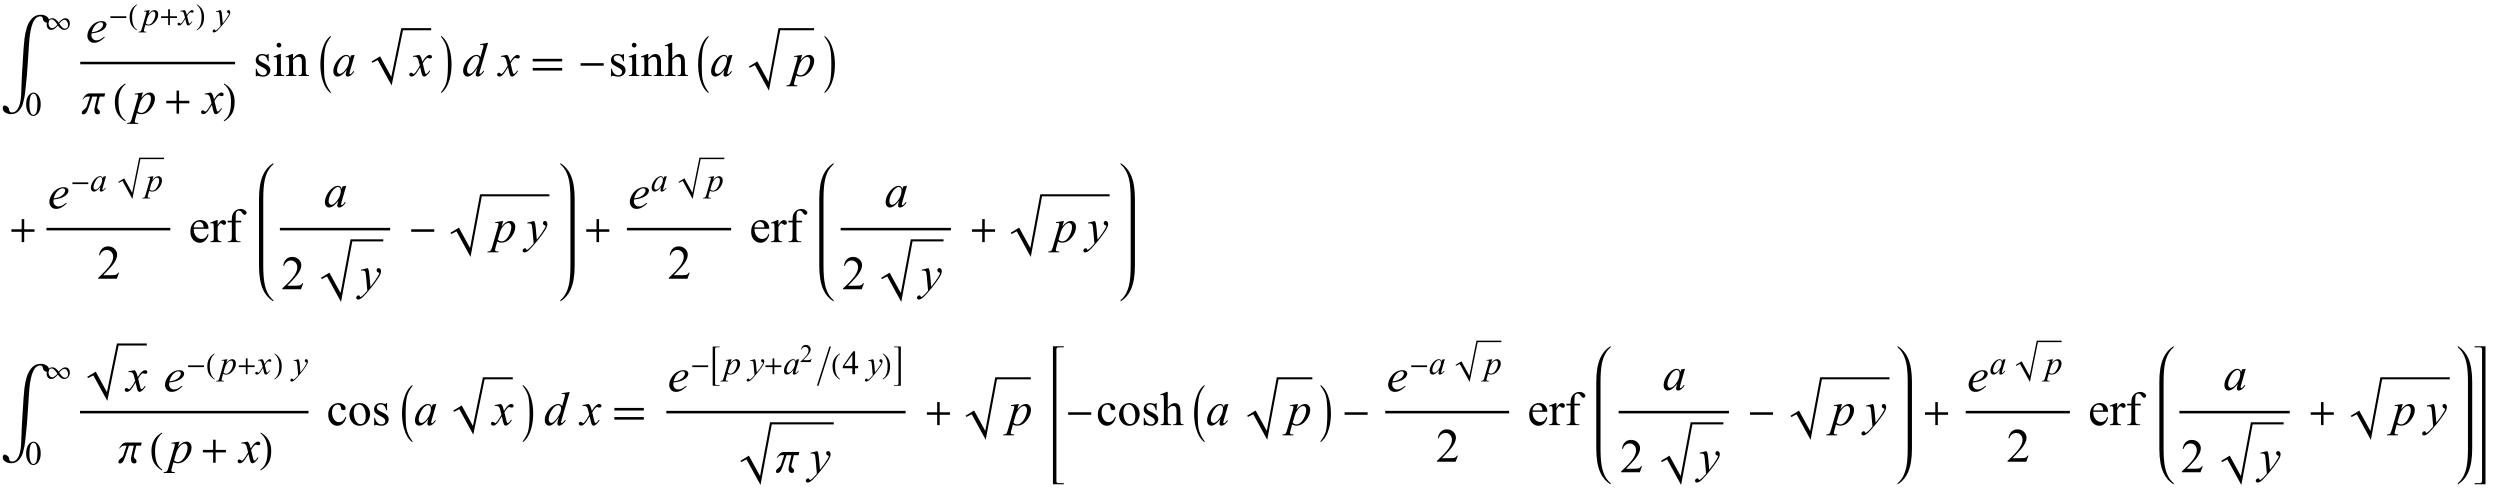 <?xml version="1.0" encoding="UTF-8"?>
<svg xmlns="http://www.w3.org/2000/svg" xmlns:xlink="http://www.w3.org/1999/xlink"  viewBox="0 0 888 174" version="1.1">
<defs>
<g>
<symbol overflow="visible" id="glyph0-0">
<path style="stroke:none;" d="M 1 0 L 1 -12.797 L 7 -12.797 L 7 0 Z M 2 -1 L 6 -1 L 6 -11.797 L 2 -11.797 Z M 2 -1 "/>
</symbol>
<symbol overflow="visible" id="glyph0-1">
<path style="stroke:none;" d="M 17.391 -22.938 C 17.391 -22.746 17.348 -22.547 17.262 -22.344 C 17.176 -22.141 17.004 -22.039 16.75 -22.039 C 16.441 -22.039 16.117 -22.172 15.777 -22.441 C 15.438 -22.711 15.266 -23.008 15.266 -23.336 C 15.266 -23.527 15.191 -23.746 15.047 -23.984 C 14.902 -24.223 14.652 -24.344 14.305 -24.344 C 13.535 -24.344 12.875 -23.969 12.324 -23.215 C 11.773 -22.461 11.316 -21.262 10.945 -19.609 C 10.691 -18.469 10.512 -17.199 10.41 -15.801 C 10.309 -14.402 10.242 -13.465 10.211 -12.984 C 10.059 -10.812 9.914 -8.629 9.777 -6.438 C 9.641 -4.246 9.449 -2.059 9.203 0.117 C 9.129 0.777 9.039 1.652 8.93 2.738 C 8.82 3.824 8.57 5.09 8.18 6.531 C 7.902 7.547 7.41 8.445 6.703 9.223 C 5.996 10 5.062 10.391 3.906 10.391 C 3.172 10.391 2.5 10.195 1.891 9.809 C 1.281 9.422 0.977 8.926 0.977 8.328 C 0.977 8.125 1.02 7.906 1.105 7.672 C 1.191 7.438 1.367 7.32 1.633 7.32 C 1.973 7.32 2.32 7.469 2.68 7.766 C 3.039 8.062 3.219 8.395 3.219 8.758 C 3.219 8.973 3.305 9.199 3.473 9.438 C 3.641 9.676 3.863 9.797 4.141 9.797 C 4.973 9.797 5.625 9.469 6.094 8.812 C 6.562 8.156 6.898 7.391 7.102 6.516 C 7.316 5.598 7.445 4.668 7.492 3.719 C 7.539 2.77 7.57 2.027 7.586 1.492 C 7.637 -0.543 7.746 -2.887 7.91 -5.531 C 8.074 -8.176 8.227 -10.609 8.367 -12.828 C 8.43 -13.797 8.539 -14.973 8.691 -16.359 C 8.844 -17.746 9.121 -19.074 9.523 -20.344 C 9.941 -21.668 10.559 -22.762 11.379 -23.625 C 12.199 -24.488 13.254 -24.922 14.547 -24.922 C 15.25 -24.922 15.898 -24.738 16.496 -24.367 C 17.094 -23.996 17.391 -23.52 17.391 -22.938 Z M 17.391 -22.938 "/>
</symbol>
<symbol overflow="visible" id="glyph0-2">
<path style="stroke:none;" d="M 8.336 -7.188 L 8.094 -6.062 L 6.414 -6.062 L 5.602 -2.719 C 5.586 -2.645 5.57 -2.57 5.559 -2.488 C 5.547 -2.406 5.539 -2.332 5.539 -2.258 C 5.539 -2.035 5.59 -1.855 5.695 -1.723 C 5.801 -1.59 5.906 -1.48 6.016 -1.391 C 6.082 -1.332 6.18 -1.234 6.305 -1.098 C 6.43 -0.961 6.492 -0.734 6.492 -0.422 C 6.492 -0.191 6.422 -0.023 6.277 0.082 C 6.133 0.188 5.941 0.242 5.695 0.242 C 5.32 0.242 5.031 0.109 4.832 -0.152 C 4.633 -0.414 4.531 -0.754 4.531 -1.172 C 4.531 -1.406 4.547 -1.617 4.574 -1.805 C 4.602 -1.992 4.645 -2.215 4.703 -2.477 L 5.523 -6.062 L 3.805 -6.062 L 2.609 -2.516 C 2.215 -1.332 1.867 -0.574 1.574 -0.242 C 1.281 0.09 0.969 0.258 0.641 0.258 C 0.48 0.258 0.34 0.227 0.223 0.16 C 0.105 0.094 0.047 -0.051 0.047 -0.281 C 0.047 -0.613 0.168 -0.887 0.414 -1.094 C 0.66 -1.301 0.781 -1.406 0.781 -1.406 C 0.965 -1.547 1.156 -1.707 1.363 -1.887 C 1.57 -2.066 1.715 -2.285 1.805 -2.547 L 2.961 -6.062 L 2.031 -6.062 C 1.688 -6.062 1.367 -5.93 1.066 -5.668 C 0.766 -5.406 0.574 -5.195 0.492 -5.039 L 0.32 -5.039 C 0.395 -5.34 0.676 -5.773 1.164 -6.34 C 1.652 -6.906 2.199 -7.188 2.797 -7.188 Z M 8.336 -7.188 "/>
</symbol>
<symbol overflow="visible" id="glyph0-3">
<path style="stroke:none;" d="M 4.656 2.43 L 4.461 2.719 C 3.055 1.828 2.07 0.793 1.508 -0.383 C 1.035 -1.383 0.797 -2.676 0.797 -4.258 C 0.797 -5.582 1.062 -6.754 1.594 -7.773 C 1.984 -8.535 2.52 -9.207 3.195 -9.789 C 3.613 -10.102 4.027 -10.41 4.445 -10.719 L 4.625 -10.445 C 2.926 -9.16 2.078 -7.09 2.078 -4.242 C 2.078 -2.395 2.312 -0.922 2.781 0.172 C 3.184 1.113 3.809 1.867 4.656 2.43 Z M 4.656 2.43 "/>
</symbol>
<symbol overflow="visible" id="glyph0-4">
<path style="stroke:none;" d="M 9.25 -3.664 L 5.602 -3.664 L 5.602 0 L 4.703 0 L 4.703 -3.664 L 1.055 -3.664 L 1.055 -4.562 L 4.703 -4.562 L 4.703 -8.18 L 5.602 -8.18 L 5.602 -4.562 L 9.25 -4.562 Z M 9.25 -3.664 "/>
</symbol>
<symbol overflow="visible" id="glyph0-5">
<path style="stroke:none;" d="M 4.336 -4.258 C 4.336 -2.676 4.098 -1.383 3.625 -0.383 C 3.066 0.793 2.082 1.828 0.672 2.719 L 0.477 2.43 C 1.324 1.867 1.953 1.113 2.359 0.172 C 2.824 -0.922 3.055 -2.395 3.055 -4.242 C 3.055 -7.09 2.207 -9.16 0.516 -10.445 L 0.688 -10.719 C 1.105 -10.41 1.52 -10.102 1.938 -9.789 C 2.621 -9.207 3.156 -8.535 3.547 -7.773 C 4.074 -6.754 4.336 -5.582 4.336 -4.258 Z M 4.336 -4.258 "/>
</symbol>
<symbol overflow="visible" id="glyph0-6">
<path style="stroke:none;" d="M 4.547 5.805 C 4.547 5.945 4.496 6.016 4.398 6.016 L 4.367 6 C 3.027 4.941 2.059 3.305 1.453 1.086 C 1.016 -0.504 0.797 -2.23 0.797 -4.094 C 0.797 -5.957 1.016 -7.684 1.453 -9.273 C 2.059 -11.496 3.027 -13.137 4.367 -14.195 L 4.398 -14.211 C 4.496 -14.211 4.547 -14.141 4.547 -14 C 4.547 -13.988 4.543 -13.973 4.531 -13.953 C 3.535 -12.641 2.891 -11.422 2.594 -10.297 C 2.25 -9.012 2.078 -6.941 2.078 -4.094 C 2.078 -1.605 2.172 0.129 2.359 1.102 C 2.672 2.711 3.395 4.262 4.531 5.758 C 4.543 5.77 4.547 5.785 4.547 5.805 Z M 4.547 5.805 "/>
</symbol>
<symbol overflow="visible" id="glyph0-7">
<path style="stroke:none;" d="M 4.211 -4.094 C 4.211 -2.23 3.996 -0.504 3.562 1.086 C 2.953 3.305 1.98 4.941 0.641 6 L 0.609 6.016 C 0.516 6.016 0.469 5.945 0.469 5.805 C 0.469 5.793 0.473 5.777 0.484 5.758 C 1.48 4.449 2.125 3.23 2.422 2.102 C 2.762 0.82 2.93 -1.246 2.93 -4.094 C 2.93 -6.941 2.762 -9.012 2.422 -10.297 C 2.125 -11.422 1.48 -12.641 0.484 -13.953 C 0.473 -13.965 0.469 -13.98 0.469 -14 C 0.469 -14.141 0.516 -14.211 0.609 -14.211 L 0.641 -14.195 C 1.98 -13.137 2.953 -11.496 3.562 -9.273 C 3.996 -7.684 4.211 -5.957 4.211 -4.094 Z M 4.211 -4.094 "/>
</symbol>
<symbol overflow="visible" id="glyph0-8">
<path style="stroke:none;" d="M 11.508 -5.188 L 1.039 -5.188 L 1.039 -6.109 L 11.508 -6.109 Z M 11.508 -1.938 L 1.039 -1.938 L 1.039 -2.867 L 11.508 -2.867 Z M 11.508 -1.938 "/>
</symbol>
<symbol overflow="visible" id="glyph0-9">
<path style="stroke:none;" d="M 9.25 -3.664 L 1.055 -3.664 L 1.055 -4.562 L 9.25 -4.562 Z M 9.25 -3.664 "/>
</symbol>
<symbol overflow="visible" id="glyph1-0">
<path style="stroke:none;" d="M 1.672 0 L 1.672 -7.543 L 7.707 -7.543 L 7.707 0 Z M 1.863 -0.188 L 7.52 -0.188 L 7.52 -7.355 L 1.863 -7.355 Z M 1.863 -0.188 "/>
</symbol>
<symbol overflow="visible" id="glyph1-1">
<path style="stroke:none;" d="M 0.438 -3.949 C 0.438 -4.859 0.574 -5.645 0.848 -6.305 C 1.125 -6.961 1.488 -7.453 1.945 -7.773 C 2.297 -8.027 2.664 -8.156 3.043 -8.156 C 3.656 -8.156 4.203 -7.844 4.691 -7.219 C 5.301 -6.445 5.605 -5.398 5.605 -4.074 C 5.605 -3.145 5.473 -2.359 5.203 -1.711 C 4.938 -1.062 4.598 -0.59 4.18 -0.297 C 3.766 -0.004 3.367 0.141 2.98 0.141 C 2.219 0.141 1.586 -0.309 1.078 -1.207 C 0.648 -1.965 0.438 -2.879 0.438 -3.949 Z M 1.59 -3.801 C 1.59 -2.699 1.727 -1.805 1.996 -1.109 C 2.223 -0.523 2.555 -0.23 3 -0.23 C 3.211 -0.23 3.434 -0.324 3.66 -0.516 C 3.887 -0.707 4.062 -1.027 4.18 -1.473 C 4.359 -2.148 4.449 -3.102 4.449 -4.332 C 4.449 -5.242 4.355 -6.004 4.168 -6.613 C 4.027 -7.066 3.844 -7.383 3.617 -7.574 C 3.457 -7.703 3.262 -7.77 3.035 -7.77 C 2.77 -7.77 2.531 -7.648 2.32 -7.406 C 2.039 -7.082 1.848 -6.57 1.746 -5.871 C 1.645 -5.172 1.59 -4.48 1.59 -3.801 Z M 1.59 -3.801 "/>
</symbol>
<symbol overflow="visible" id="glyph1-2">
<path style="stroke:none;" d="M 5.617 -2.945 L 5.617 -2.109 L 4.543 -2.109 L 4.543 0 L 3.57 0 L 3.57 -2.109 L 0.188 -2.109 L 0.188 -2.863 L 3.895 -8.156 L 4.543 -8.156 L 4.543 -2.945 Z M 3.57 -2.945 L 3.57 -6.914 L 0.766 -2.945 Z M 3.57 -2.945 "/>
</symbol>
<symbol overflow="visible" id="glyph2-0">
<path style="stroke:none;" d="M 0.688 0 L 0.688 -8.797 L 4.812 -8.797 L 4.812 0 Z M 1.375 -0.688 L 4.125 -0.688 L 4.125 -8.109 L 1.375 -8.109 Z M 1.375 -0.688 "/>
</symbol>
<symbol overflow="visible" id="glyph2-1">
<path style="stroke:none;" d="M 8.809 -2.641 C 8.809 -2.023 8.621 -1.488 8.25 -1.035 C 7.879 -0.582 7.41 -0.355 6.844 -0.355 C 6.391 -0.355 5.973 -0.508 5.582 -0.812 C 5.191 -1.117 4.848 -1.484 4.555 -1.922 C 4.305 -1.586 3.965 -1.242 3.531 -0.891 C 3.102 -0.539 2.664 -0.367 2.223 -0.367 C 1.688 -0.367 1.277 -0.551 0.992 -0.918 C 0.711 -1.289 0.57 -1.723 0.57 -2.223 C 0.57 -2.852 0.766 -3.395 1.156 -3.84 C 1.551 -4.289 2.02 -4.512 2.562 -4.512 C 3.023 -4.512 3.465 -4.344 3.891 -4.004 C 4.312 -3.664 4.629 -3.316 4.84 -2.961 C 5.105 -3.305 5.457 -3.645 5.898 -3.984 C 6.34 -4.32 6.766 -4.492 7.18 -4.492 C 7.719 -4.492 8.121 -4.309 8.391 -3.945 C 8.664 -3.582 8.801 -3.148 8.809 -2.641 Z M 4.367 -2.234 C 4.125 -2.695 3.805 -3.125 3.414 -3.516 C 3.023 -3.906 2.684 -4.102 2.395 -4.102 C 2 -4.102 1.707 -3.973 1.512 -3.711 C 1.316 -3.449 1.219 -3.133 1.219 -2.762 C 1.219 -2.277 1.348 -1.855 1.605 -1.492 C 1.863 -1.129 2.176 -0.945 2.539 -0.945 C 2.812 -0.945 3.145 -1.094 3.531 -1.387 C 3.922 -1.68 4.199 -1.961 4.367 -2.234 Z M 8.188 -2.133 C 8.188 -2.609 8.055 -3.031 7.797 -3.398 C 7.535 -3.766 7.223 -3.949 6.852 -3.949 C 6.594 -3.949 6.301 -3.82 5.969 -3.57 C 5.633 -3.316 5.32 -3.008 5.027 -2.641 C 5.312 -2.203 5.633 -1.785 5.98 -1.395 C 6.328 -1 6.68 -0.805 7.031 -0.805 C 7.426 -0.805 7.715 -0.938 7.902 -1.199 C 8.09 -1.465 8.188 -1.773 8.188 -2.133 Z M 8.188 -2.133 "/>
</symbol>
<symbol overflow="visible" id="glyph2-2">
<path style="stroke:none;" d="M 6.359 -2.52 L 0.727 -2.52 L 0.727 -3.137 L 6.359 -3.137 Z M 6.359 -2.52 "/>
</symbol>
<symbol overflow="visible" id="glyph2-3">
<path style="stroke:none;" d="M 3.203 1.672 L 3.066 1.867 C 2.102 1.258 1.422 0.547 1.035 -0.262 C 0.711 -0.949 0.547 -1.84 0.547 -2.926 C 0.547 -3.836 0.73 -4.641 1.094 -5.344 C 1.363 -5.867 1.73 -6.328 2.195 -6.73 C 2.484 -6.945 2.77 -7.156 3.055 -7.367 L 3.18 -7.18 C 2.012 -6.297 1.43 -4.875 1.43 -2.918 C 1.43 -1.645 1.59 -0.633 1.914 0.117 C 2.188 0.766 2.617 1.285 3.203 1.672 Z M 3.203 1.672 "/>
</symbol>
<symbol overflow="visible" id="glyph2-4">
<path style="stroke:none;" d="M 6.359 -2.52 L 3.852 -2.52 L 3.852 0 L 3.234 0 L 3.234 -2.52 L 0.727 -2.52 L 0.727 -3.137 L 3.234 -3.137 L 3.234 -5.625 L 3.852 -5.625 L 3.852 -3.137 L 6.359 -3.137 Z M 6.359 -2.52 "/>
</symbol>
<symbol overflow="visible" id="glyph2-5">
<path style="stroke:none;" d="M 2.98 -2.926 C 2.98 -1.84 2.816 -0.949 2.492 -0.262 C 2.109 0.547 1.434 1.258 0.461 1.867 L 0.328 1.672 C 0.91 1.285 1.344 0.766 1.621 0.117 C 1.941 -0.633 2.102 -1.645 2.102 -2.918 C 2.102 -4.875 1.52 -6.297 0.355 -7.18 L 0.473 -7.367 C 0.758 -7.156 1.047 -6.945 1.332 -6.73 C 1.801 -6.328 2.172 -5.867 2.438 -5.344 C 2.801 -4.641 2.98 -3.836 2.98 -2.926 Z M 2.98 -2.926 "/>
</symbol>
<symbol overflow="visible" id="glyph2-6">
<path style="stroke:none;" d="M 3.398 4.102 L 0.969 4.102 L 0.969 -9.824 L 3.398 -9.824 L 3.398 -9.562 L 2.32 -9.562 C 2.18 -9.562 2.062 -9.516 1.965 -9.43 C 1.867 -9.34 1.816 -9.23 1.816 -9.098 L 1.816 3.379 C 1.816 3.512 1.863 3.621 1.965 3.707 C 2.062 3.797 2.18 3.84 2.32 3.84 L 3.398 3.84 Z M 3.398 4.102 "/>
</symbol>
<symbol overflow="visible" id="glyph2-7">
<path style="stroke:none;" d="M 4.973 -9.824 L 0.57 4.082 L 0 4.082 L 4.41 -9.824 Z M 4.973 -9.824 "/>
</symbol>
<symbol overflow="visible" id="glyph2-8">
<path style="stroke:none;" d="M 2.805 4.102 L 0.375 4.102 L 0.375 3.84 L 1.449 3.84 C 1.594 3.84 1.715 3.797 1.812 3.707 C 1.91 3.621 1.961 3.512 1.961 3.379 L 1.961 -9.098 C 1.961 -9.23 1.91 -9.34 1.812 -9.43 C 1.715 -9.516 1.594 -9.562 1.449 -9.562 L 0.375 -9.562 L 0.375 -9.824 L 2.805 -9.824 Z M 2.805 4.102 "/>
</symbol>
<symbol overflow="visible" id="glyph3-0">
<path style="stroke:none;" d="M 2.359 0 L 2.359 -10.625 L 10.859 -10.625 L 10.859 0 Z M 2.625 -0.266 L 10.594 -0.266 L 10.594 -10.359 L 2.625 -10.359 Z M 2.625 -0.266 "/>
</symbol>
<symbol overflow="visible" id="glyph3-1">
<path style="stroke:none;" d="M 2.023 -3.129 C 1.984 -2.852 1.969 -2.625 1.969 -2.441 C 1.969 -1.949 2.141 -1.527 2.492 -1.184 C 2.84 -0.836 3.262 -0.664 3.762 -0.664 C 4.16 -0.664 4.543 -0.746 4.91 -0.91 C 5.277 -1.074 5.824 -1.434 6.551 -1.992 L 6.723 -1.75 C 5.41 -0.449 4.16 0.199 2.973 0.199 C 2.164 0.199 1.555 -0.055 1.145 -0.562 C 0.734 -1.074 0.531 -1.637 0.531 -2.25 C 0.531 -3.074 0.785 -3.918 1.297 -4.781 C 1.805 -5.645 2.441 -6.316 3.211 -6.793 C 3.98 -7.273 4.773 -7.512 5.586 -7.512 C 6.172 -7.512 6.609 -7.395 6.891 -7.156 C 7.172 -6.918 7.312 -6.637 7.312 -6.309 C 7.312 -5.848 7.129 -5.41 6.766 -4.988 C 6.285 -4.441 5.574 -4 4.641 -3.66 C 4.02 -3.434 3.148 -3.258 2.023 -3.129 Z M 2.082 -3.535 C 2.902 -3.629 3.57 -3.789 4.086 -4.016 C 4.766 -4.32 5.273 -4.688 5.617 -5.109 C 5.957 -5.531 6.125 -5.934 6.125 -6.316 C 6.125 -6.551 6.051 -6.738 5.906 -6.883 C 5.758 -7.027 5.551 -7.098 5.281 -7.098 C 4.715 -7.098 4.117 -6.797 3.48 -6.195 C 2.848 -5.594 2.383 -4.711 2.082 -3.535 Z M 2.082 -3.535 "/>
</symbol>
<symbol overflow="visible" id="glyph3-2">
<path style="stroke:none;" d="M 3.762 -7.512 L 3.188 -5.602 C 3.789 -6.312 4.328 -6.805 4.801 -7.09 C 5.273 -7.371 5.758 -7.512 6.25 -7.512 C 6.742 -7.512 7.164 -7.316 7.512 -6.926 C 7.859 -6.535 8.035 -6.027 8.035 -5.402 C 8.035 -4.188 7.539 -2.949 6.551 -1.688 C 5.559 -0.43 4.406 0.199 3.086 0.199 C 2.812 0.199 2.566 0.168 2.352 0.109 C 2.141 0.047 1.902 -0.062 1.637 -0.215 L 1.031 1.926 C 0.906 2.348 0.848 2.621 0.848 2.746 C 0.848 2.867 0.879 2.973 0.941 3.059 C 1.004 3.145 1.109 3.211 1.254 3.258 C 1.398 3.305 1.684 3.328 2.109 3.328 L 2.035 3.637 L -1.875 3.637 L -1.793 3.328 C -1.277 3.305 -0.93 3.219 -0.75 3.062 C -0.57 2.906 -0.383 2.48 -0.184 1.777 L 1.918 -5.496 C 2.047 -5.953 2.109 -6.238 2.109 -6.352 C 2.109 -6.5 2.066 -6.617 1.98 -6.699 C 1.895 -6.781 1.762 -6.824 1.586 -6.824 C 1.426 -6.824 1.199 -6.805 0.914 -6.766 L 0.914 -7.09 Z M 1.828 -0.871 C 2.172 -0.461 2.633 -0.258 3.211 -0.258 C 3.5 -0.258 3.793 -0.336 4.094 -0.5 C 4.391 -0.66 4.684 -0.898 4.969 -1.211 C 5.254 -1.527 5.508 -1.891 5.734 -2.305 C 5.961 -2.715 6.168 -3.203 6.348 -3.762 C 6.527 -4.32 6.617 -4.871 6.617 -5.422 C 6.617 -5.863 6.516 -6.203 6.312 -6.438 C 6.109 -6.672 5.875 -6.789 5.602 -6.789 C 5.004 -6.789 4.414 -6.445 3.832 -5.762 C 3.246 -5.074 2.82 -4.273 2.547 -3.352 Z M 1.828 -0.871 "/>
</symbol>
<symbol overflow="visible" id="glyph3-3">
<path style="stroke:none;" d="M 2.945 -7.512 C 3.219 -7.223 3.422 -6.938 3.562 -6.648 C 3.66 -6.449 3.824 -5.926 4.051 -5.078 L 4.781 -6.176 C 4.977 -6.441 5.211 -6.695 5.488 -6.934 C 5.766 -7.176 6.008 -7.34 6.219 -7.43 C 6.352 -7.484 6.496 -7.512 6.656 -7.512 C 6.895 -7.512 7.086 -7.449 7.227 -7.32 C 7.367 -7.195 7.438 -7.039 7.438 -6.855 C 7.438 -6.645 7.395 -6.504 7.312 -6.426 C 7.156 -6.285 6.98 -6.219 6.781 -6.219 C 6.664 -6.219 6.539 -6.242 6.406 -6.293 C 6.148 -6.383 5.973 -6.426 5.887 -6.426 C 5.754 -6.426 5.594 -6.348 5.414 -6.191 C 5.07 -5.906 4.66 -5.348 4.184 -4.523 L 4.863 -1.668 C 4.969 -1.23 5.059 -0.969 5.129 -0.883 C 5.203 -0.797 5.273 -0.754 5.344 -0.754 C 5.461 -0.754 5.598 -0.82 5.754 -0.945 C 6.059 -1.199 6.316 -1.531 6.531 -1.941 L 6.824 -1.793 C 6.477 -1.141 6.031 -0.598 5.496 -0.164 C 5.191 0.078 4.934 0.199 4.723 0.199 C 4.414 0.199 4.168 0.023 3.984 -0.324 C 3.867 -0.539 3.629 -1.469 3.262 -3.113 C 2.398 -1.613 1.707 -0.648 1.188 -0.215 C 0.852 0.062 0.523 0.199 0.207 0.199 C -0.016 0.199 -0.215 0.117 -0.398 -0.043 C -0.531 -0.164 -0.598 -0.328 -0.598 -0.531 C -0.598 -0.715 -0.535 -0.867 -0.414 -0.988 C -0.293 -1.109 -0.145 -1.172 0.031 -1.172 C 0.211 -1.172 0.398 -1.082 0.598 -0.906 C 0.742 -0.777 0.852 -0.715 0.93 -0.715 C 0.996 -0.715 1.082 -0.758 1.188 -0.848 C 1.445 -1.059 1.801 -1.512 2.25 -2.207 C 2.699 -2.906 2.992 -3.41 3.129 -3.719 C 2.785 -5.062 2.602 -5.773 2.574 -5.852 C 2.445 -6.211 2.281 -6.465 2.074 -6.617 C 1.871 -6.766 1.57 -6.84 1.172 -6.84 C 1.043 -6.84 0.898 -6.836 0.73 -6.824 L 0.73 -7.121 Z M 2.945 -7.512 "/>
</symbol>
<symbol overflow="visible" id="glyph3-4">
<path style="stroke:none;" d="M 7.977 -7.512 L 6.359 -1.883 L 6.176 -1.129 C 6.16 -1.059 6.152 -0.996 6.152 -0.945 C 6.152 -0.859 6.18 -0.781 6.234 -0.715 C 6.277 -0.664 6.332 -0.641 6.398 -0.641 C 6.473 -0.641 6.566 -0.684 6.684 -0.773 C 6.898 -0.934 7.188 -1.266 7.547 -1.77 L 7.828 -1.57 C 7.445 -0.992 7.055 -0.555 6.648 -0.254 C 6.246 0.047 5.871 0.199 5.527 0.199 C 5.289 0.199 5.113 0.141 4.992 0.02 C 4.875 -0.098 4.812 -0.27 4.812 -0.5 C 4.812 -0.77 4.875 -1.125 4.996 -1.57 L 5.172 -2.191 C 4.445 -1.246 3.781 -0.582 3.172 -0.207 C 2.734 0.062 2.305 0.199 1.883 0.199 C 1.48 0.199 1.133 0.031 0.84 -0.305 C 0.547 -0.637 0.398 -1.098 0.398 -1.684 C 0.398 -2.562 0.664 -3.492 1.191 -4.469 C 1.719 -5.445 2.391 -6.227 3.203 -6.816 C 3.84 -7.281 4.441 -7.512 5.004 -7.512 C 5.344 -7.512 5.625 -7.422 5.848 -7.246 C 6.07 -7.07 6.242 -6.777 6.359 -6.367 L 6.656 -7.312 Z M 5.023 -7.082 C 4.668 -7.082 4.293 -6.914 3.895 -6.582 C 3.328 -6.113 2.828 -5.414 2.387 -4.492 C 1.945 -3.566 1.727 -2.73 1.727 -1.984 C 1.727 -1.609 1.82 -1.309 2.008 -1.09 C 2.195 -0.871 2.414 -0.766 2.656 -0.766 C 3.258 -0.766 3.914 -1.211 4.625 -2.102 C 5.57 -3.285 6.043 -4.5 6.043 -5.742 C 6.043 -6.215 5.953 -6.555 5.77 -6.766 C 5.586 -6.977 5.336 -7.082 5.023 -7.082 Z M 5.023 -7.082 "/>
</symbol>
<symbol overflow="visible" id="glyph3-5">
<path style="stroke:none;" d="M 9.195 -11.805 L 6.344 -2.008 C 6.188 -1.477 6.109 -1.129 6.109 -0.961 C 6.109 -0.906 6.133 -0.855 6.18 -0.805 C 6.227 -0.754 6.273 -0.73 6.324 -0.73 C 6.398 -0.73 6.484 -0.766 6.582 -0.84 C 6.77 -0.973 7.086 -1.305 7.527 -1.836 L 7.812 -1.66 C 7.414 -1.105 7.012 -0.66 6.602 -0.316 C 6.195 0.027 5.816 0.199 5.461 0.199 C 5.273 0.199 5.117 0.133 4.996 0 C 4.875 -0.133 4.812 -0.32 4.812 -0.562 C 4.812 -0.879 4.898 -1.305 5.062 -1.836 L 5.387 -2.863 C 4.586 -1.625 3.855 -0.766 3.195 -0.289 C 2.742 0.035 2.309 0.199 1.891 0.199 C 1.473 0.199 1.105 0.012 0.793 -0.359 C 0.48 -0.734 0.324 -1.242 0.324 -1.883 C 0.324 -2.707 0.586 -3.59 1.113 -4.523 C 1.637 -5.461 2.332 -6.219 3.195 -6.805 C 3.875 -7.277 4.5 -7.512 5.07 -7.512 C 5.371 -7.512 5.629 -7.453 5.844 -7.328 C 6.059 -7.207 6.273 -7.008 6.484 -6.723 L 7.297 -9.613 C 7.359 -9.816 7.406 -9.98 7.445 -10.102 C 7.512 -10.324 7.547 -10.508 7.547 -10.648 C 7.547 -10.766 7.504 -10.863 7.422 -10.941 C 7.305 -11.035 7.156 -11.082 6.973 -11.082 C 6.844 -11.082 6.637 -11.062 6.344 -11.023 L 6.344 -11.332 Z M 6.117 -5.91 C 6.117 -6.266 6.016 -6.551 5.812 -6.766 C 5.605 -6.98 5.344 -7.09 5.031 -7.09 C 4.332 -7.09 3.605 -6.512 2.852 -5.363 C 2.098 -4.211 1.719 -3.109 1.719 -2.059 C 1.719 -1.645 1.809 -1.328 1.992 -1.109 C 2.176 -0.891 2.395 -0.781 2.648 -0.781 C 3.223 -0.781 3.945 -1.402 4.812 -2.648 C 5.684 -3.895 6.117 -4.98 6.117 -5.91 Z M 6.117 -5.91 "/>
</symbol>
<symbol overflow="visible" id="glyph3-6">
<path style="stroke:none;" d="M 2.715 -7.512 C 2.902 -7.191 3.031 -6.891 3.105 -6.613 C 3.176 -6.332 3.25 -5.781 3.32 -4.965 L 3.688 -0.879 C 4.02 -1.277 4.5 -1.91 5.129 -2.773 C 5.434 -3.195 5.812 -3.766 6.258 -4.492 C 6.531 -4.934 6.695 -5.242 6.758 -5.422 C 6.789 -5.508 6.805 -5.602 6.805 -5.695 C 6.805 -5.754 6.789 -5.805 6.75 -5.844 C 6.711 -5.883 6.609 -5.93 6.445 -5.98 C 6.281 -6.031 6.148 -6.129 6.039 -6.27 C 5.93 -6.41 5.875 -6.574 5.875 -6.758 C 5.875 -6.984 5.945 -7.168 6.078 -7.305 C 6.211 -7.441 6.375 -7.512 6.574 -7.512 C 6.816 -7.512 7.023 -7.41 7.195 -7.211 C 7.367 -7.008 7.453 -6.73 7.453 -6.375 C 7.453 -5.938 7.305 -5.438 7.008 -4.875 C 6.707 -4.312 6.133 -3.453 5.281 -2.289 C 4.43 -1.129 3.395 0.137 2.184 1.512 C 1.348 2.457 0.727 3.055 0.324 3.301 C -0.078 3.547 -0.426 3.668 -0.715 3.668 C -0.887 3.668 -1.035 3.605 -1.168 3.473 C -1.297 3.344 -1.359 3.191 -1.359 3.023 C -1.359 2.805 -1.27 2.609 -1.09 2.434 C -0.91 2.254 -0.715 2.168 -0.508 2.168 C -0.395 2.168 -0.305 2.191 -0.234 2.242 C -0.188 2.27 -0.141 2.348 -0.086 2.477 C -0.035 2.609 0.016 2.695 0.059 2.738 C 0.086 2.766 0.117 2.781 0.156 2.781 C 0.191 2.781 0.25 2.754 0.332 2.699 C 0.637 2.512 0.992 2.211 1.395 1.801 C 1.926 1.258 2.32 0.816 2.574 0.473 L 2.109 -4.789 C 2.031 -5.656 1.914 -6.188 1.758 -6.375 C 1.605 -6.562 1.344 -6.656 0.98 -6.656 C 0.863 -6.656 0.656 -6.641 0.355 -6.609 L 0.281 -6.914 Z M 2.715 -7.512 "/>
</symbol>
<symbol overflow="visible" id="glyph4-0">
<path style="stroke:none;" d="M 1.672 0 L 1.672 -7.543 L 7.707 -7.543 L 7.707 0 Z M 1.863 -0.188 L 7.52 -0.188 L 7.52 -7.355 L 1.863 -7.355 Z M 1.863 -0.188 "/>
</symbol>
<symbol overflow="visible" id="glyph4-1">
<path style="stroke:none;" d="M 2.668 -5.332 L 2.262 -3.977 C 2.691 -4.48 3.074 -4.832 3.41 -5.031 C 3.746 -5.234 4.09 -5.332 4.438 -5.332 C 4.789 -5.332 5.086 -5.195 5.332 -4.918 C 5.582 -4.641 5.703 -4.281 5.703 -3.836 C 5.703 -2.973 5.352 -2.094 4.648 -1.199 C 3.945 -0.305 3.129 0.141 2.191 0.141 C 1.996 0.141 1.82 0.121 1.672 0.078 C 1.52 0.035 1.352 -0.043 1.16 -0.152 L 0.73 1.367 C 0.645 1.664 0.602 1.859 0.602 1.949 C 0.602 2.035 0.625 2.109 0.668 2.172 C 0.715 2.234 0.789 2.281 0.891 2.312 C 0.992 2.348 1.195 2.363 1.496 2.363 L 1.445 2.582 L -1.332 2.582 L -1.273 2.363 C -0.906 2.348 -0.66 2.285 -0.535 2.176 C -0.406 2.066 -0.27 1.762 -0.129 1.262 L 1.363 -3.902 C 1.453 -4.227 1.496 -4.43 1.496 -4.508 C 1.496 -4.613 1.465 -4.695 1.406 -4.758 C 1.344 -4.816 1.25 -4.844 1.125 -4.844 C 1.012 -4.844 0.852 -4.832 0.648 -4.805 L 0.648 -5.031 Z M 1.297 -0.617 C 1.539 -0.328 1.867 -0.184 2.281 -0.184 C 2.484 -0.184 2.691 -0.238 2.906 -0.355 C 3.117 -0.469 3.324 -0.637 3.527 -0.859 C 3.73 -1.086 3.91 -1.344 4.074 -1.637 C 4.234 -1.93 4.379 -2.273 4.504 -2.668 C 4.633 -3.066 4.695 -3.461 4.695 -3.848 C 4.695 -4.164 4.625 -4.402 4.48 -4.57 C 4.34 -4.738 4.172 -4.82 3.977 -4.82 C 3.555 -4.82 3.133 -4.578 2.719 -4.09 C 2.305 -3.602 2 -3.035 1.809 -2.383 Z M 1.297 -0.617 "/>
</symbol>
<symbol overflow="visible" id="glyph4-2">
<path style="stroke:none;" d="M 2.094 -5.332 C 2.285 -5.129 2.43 -4.926 2.527 -4.723 C 2.598 -4.578 2.715 -4.207 2.875 -3.605 L 3.395 -4.387 C 3.531 -4.574 3.699 -4.754 3.895 -4.926 C 4.09 -5.094 4.266 -5.211 4.414 -5.273 C 4.508 -5.312 4.613 -5.332 4.727 -5.332 C 4.895 -5.332 5.031 -5.289 5.129 -5.199 C 5.23 -5.109 5.281 -4.996 5.281 -4.867 C 5.281 -4.719 5.25 -4.617 5.191 -4.562 C 5.082 -4.465 4.957 -4.414 4.816 -4.414 C 4.734 -4.414 4.645 -4.434 4.551 -4.469 C 4.367 -4.531 4.242 -4.562 4.18 -4.562 C 4.086 -4.562 3.973 -4.508 3.844 -4.398 C 3.598 -4.191 3.309 -3.797 2.969 -3.211 L 3.453 -1.184 C 3.527 -0.875 3.59 -0.688 3.641 -0.629 C 3.691 -0.566 3.746 -0.535 3.797 -0.535 C 3.879 -0.535 3.973 -0.582 4.086 -0.672 C 4.301 -0.852 4.484 -1.09 4.637 -1.379 L 4.844 -1.273 C 4.598 -0.809 4.281 -0.426 3.902 -0.117 C 3.688 0.055 3.504 0.141 3.352 0.141 C 3.133 0.141 2.957 0.02 2.828 -0.23 C 2.746 -0.383 2.574 -1.043 2.316 -2.211 C 1.703 -1.145 1.211 -0.461 0.844 -0.152 C 0.602 0.043 0.371 0.141 0.148 0.141 C -0.008 0.141 -0.152 0.086 -0.281 -0.031 C -0.375 -0.117 -0.426 -0.23 -0.426 -0.379 C -0.426 -0.508 -0.383 -0.613 -0.293 -0.703 C -0.207 -0.789 -0.102 -0.832 0.023 -0.832 C 0.148 -0.832 0.281 -0.77 0.426 -0.641 C 0.527 -0.551 0.605 -0.508 0.66 -0.508 C 0.707 -0.508 0.77 -0.539 0.844 -0.602 C 1.027 -0.75 1.277 -1.074 1.598 -1.566 C 1.914 -2.062 2.125 -2.422 2.223 -2.641 C 1.98 -3.594 1.848 -4.102 1.828 -4.156 C 1.738 -4.41 1.617 -4.59 1.473 -4.695 C 1.328 -4.801 1.113 -4.855 0.832 -4.855 C 0.742 -4.855 0.637 -4.852 0.52 -4.844 L 0.52 -5.059 Z M 2.094 -5.332 "/>
</symbol>
<symbol overflow="visible" id="glyph4-3">
<path style="stroke:none;" d="M 1.926 -5.332 C 2.059 -5.105 2.152 -4.895 2.203 -4.695 C 2.254 -4.496 2.305 -4.105 2.359 -3.523 L 2.617 -0.625 C 2.852 -0.906 3.195 -1.355 3.641 -1.969 C 3.859 -2.266 4.125 -2.672 4.445 -3.188 C 4.637 -3.504 4.754 -3.723 4.797 -3.848 C 4.82 -3.91 4.832 -3.977 4.832 -4.043 C 4.832 -4.086 4.82 -4.121 4.793 -4.148 C 4.766 -4.176 4.691 -4.207 4.578 -4.246 C 4.461 -4.285 4.363 -4.352 4.289 -4.453 C 4.211 -4.555 4.172 -4.668 4.172 -4.797 C 4.172 -4.957 4.219 -5.09 4.312 -5.188 C 4.406 -5.285 4.527 -5.332 4.668 -5.332 C 4.84 -5.332 4.988 -5.262 5.109 -5.117 C 5.23 -4.977 5.293 -4.777 5.293 -4.527 C 5.293 -4.215 5.188 -3.859 4.973 -3.461 C 4.762 -3.062 4.352 -2.453 3.75 -1.625 C 3.145 -0.801 2.41 0.098 1.551 1.074 C 0.957 1.746 0.516 2.168 0.23 2.344 C -0.059 2.52 -0.301 2.605 -0.508 2.605 C -0.629 2.605 -0.734 2.559 -0.828 2.465 C -0.922 2.375 -0.965 2.266 -0.965 2.145 C -0.965 1.992 -0.902 1.852 -0.773 1.727 C -0.648 1.602 -0.508 1.539 -0.359 1.539 C -0.281 1.539 -0.215 1.555 -0.164 1.59 C -0.133 1.609 -0.098 1.668 -0.062 1.758 C -0.023 1.852 0.012 1.914 0.043 1.945 C 0.062 1.965 0.086 1.973 0.113 1.973 C 0.137 1.973 0.176 1.953 0.234 1.914 C 0.453 1.781 0.703 1.57 0.988 1.277 C 1.367 0.895 1.645 0.578 1.828 0.336 L 1.496 -3.402 C 1.441 -4.02 1.359 -4.395 1.25 -4.527 C 1.141 -4.66 0.953 -4.727 0.695 -4.727 C 0.613 -4.727 0.465 -4.715 0.254 -4.691 L 0.199 -4.91 Z M 1.926 -5.332 "/>
</symbol>
<symbol overflow="visible" id="glyph4-4">
<path style="stroke:none;" d="M 5.664 -5.332 L 4.516 -1.336 L 4.387 -0.801 C 4.375 -0.75 4.367 -0.707 4.367 -0.672 C 4.367 -0.609 4.387 -0.555 4.426 -0.508 C 4.457 -0.473 4.496 -0.453 4.543 -0.453 C 4.594 -0.453 4.66 -0.484 4.746 -0.547 C 4.898 -0.66 5.102 -0.898 5.355 -1.254 L 5.559 -1.113 C 5.285 -0.703 5.008 -0.395 4.723 -0.18 C 4.434 0.035 4.168 0.141 3.926 0.141 C 3.758 0.141 3.629 0.098 3.547 0.016 C 3.461 -0.07 3.418 -0.191 3.418 -0.355 C 3.418 -0.547 3.461 -0.801 3.547 -1.113 L 3.672 -1.555 C 3.156 -0.883 2.684 -0.414 2.25 -0.148 C 1.941 0.043 1.637 0.141 1.336 0.141 C 1.051 0.141 0.805 0.023 0.594 -0.215 C 0.387 -0.453 0.281 -0.781 0.281 -1.195 C 0.281 -1.82 0.469 -2.48 0.848 -3.172 C 1.223 -3.867 1.699 -4.422 2.273 -4.84 C 2.727 -5.168 3.152 -5.332 3.555 -5.332 C 3.793 -5.332 3.992 -5.27 4.152 -5.145 C 4.312 -5.02 4.434 -4.812 4.516 -4.52 L 4.727 -5.191 Z M 3.566 -5.027 C 3.312 -5.027 3.047 -4.91 2.766 -4.672 C 2.363 -4.34 2.008 -3.844 1.695 -3.188 C 1.383 -2.531 1.227 -1.938 1.227 -1.41 C 1.227 -1.141 1.293 -0.93 1.426 -0.773 C 1.559 -0.621 1.715 -0.543 1.887 -0.543 C 2.316 -0.543 2.781 -0.859 3.281 -1.492 C 3.953 -2.332 4.289 -3.195 4.289 -4.078 C 4.289 -4.414 4.227 -4.652 4.098 -4.805 C 3.969 -4.953 3.789 -5.027 3.566 -5.027 Z M 3.566 -5.027 "/>
</symbol>
<symbol overflow="visible" id="glyph5-0">
<path style="stroke:none;" d="M 2.359 0 L 2.359 -10.625 L 10.859 -10.625 L 10.859 0 Z M 2.625 -0.266 L 10.594 -0.266 L 10.594 -10.359 L 2.625 -10.359 Z M 2.625 -0.266 "/>
</symbol>
<symbol overflow="visible" id="glyph5-1">
<path style="stroke:none;" d="M 5.445 -7.828 L 5.445 -5.238 L 5.172 -5.238 C 4.961 -6.051 4.691 -6.605 4.363 -6.898 C 4.031 -7.191 3.613 -7.336 3.105 -7.336 C 2.719 -7.336 2.406 -7.234 2.168 -7.031 C 1.93 -6.828 1.809 -6.598 1.809 -6.352 C 1.809 -6.039 1.898 -5.773 2.074 -5.555 C 2.246 -5.328 2.594 -5.086 3.121 -4.832 L 4.332 -4.242 C 5.457 -3.695 6.02 -2.973 6.02 -2.074 C 6.02 -1.383 5.758 -0.824 5.234 -0.402 C 4.711 0.02 4.125 0.234 3.477 0.234 C 3.012 0.234 2.48 0.148 1.883 -0.016 C 1.703 -0.07 1.551 -0.102 1.438 -0.102 C 1.309 -0.102 1.211 -0.027 1.137 0.117 L 0.863 0.117 L 0.863 -2.598 L 1.137 -2.598 C 1.293 -1.824 1.59 -1.238 2.023 -0.848 C 2.461 -0.453 2.953 -0.258 3.496 -0.258 C 3.875 -0.258 4.188 -0.371 4.43 -0.594 C 4.668 -0.816 4.789 -1.086 4.789 -1.402 C 4.789 -1.785 4.656 -2.105 4.387 -2.367 C 4.117 -2.625 3.582 -2.953 2.781 -3.352 C 1.977 -3.75 1.453 -4.113 1.203 -4.434 C 0.953 -4.75 0.828 -5.148 0.828 -5.629 C 0.828 -6.254 1.043 -6.777 1.473 -7.195 C 1.902 -7.617 2.457 -7.828 3.137 -7.828 C 3.438 -7.828 3.801 -7.766 4.227 -7.637 C 4.508 -7.555 4.695 -7.512 4.789 -7.512 C 4.879 -7.512 4.945 -7.531 4.996 -7.57 C 5.047 -7.609 5.105 -7.695 5.172 -7.828 Z M 5.445 -7.828 "/>
</symbol>
<symbol overflow="visible" id="glyph5-2">
<path style="stroke:none;" d="M 2.465 -11.805 C 2.699 -11.805 2.895 -11.723 3.059 -11.559 C 3.223 -11.395 3.305 -11.199 3.305 -10.965 C 3.305 -10.734 3.223 -10.535 3.059 -10.367 C 2.895 -10.203 2.699 -10.117 2.465 -10.117 C 2.234 -10.117 2.035 -10.203 1.867 -10.367 C 1.703 -10.535 1.617 -10.734 1.617 -10.965 C 1.617 -11.199 1.699 -11.395 1.863 -11.559 C 2.027 -11.723 2.227 -11.805 2.465 -11.805 Z M 3.156 -7.828 L 3.156 -1.719 C 3.156 -1.242 3.188 -0.926 3.258 -0.77 C 3.328 -0.609 3.43 -0.492 3.566 -0.414 C 3.703 -0.336 3.949 -0.297 4.309 -0.297 L 4.309 0 L 0.613 0 L 0.613 -0.297 C 0.984 -0.297 1.234 -0.336 1.359 -0.406 C 1.488 -0.477 1.59 -0.598 1.664 -0.766 C 1.738 -0.93 1.777 -1.246 1.777 -1.719 L 1.777 -4.648 C 1.777 -5.473 1.75 -6.008 1.703 -6.25 C 1.664 -6.426 1.602 -6.551 1.52 -6.621 C 1.438 -6.688 1.324 -6.723 1.18 -6.723 C 1.023 -6.723 0.836 -6.684 0.613 -6.598 L 0.5 -6.898 L 2.789 -7.828 Z M 3.156 -7.828 "/>
</symbol>
<symbol overflow="visible" id="glyph5-3">
<path style="stroke:none;" d="M 2.746 -6.219 C 3.637 -7.293 4.488 -7.828 5.297 -7.828 C 5.711 -7.828 6.066 -7.723 6.367 -7.516 C 6.664 -7.309 6.902 -6.969 7.082 -6.492 C 7.203 -6.16 7.262 -5.648 7.262 -4.965 L 7.262 -1.719 C 7.262 -1.238 7.301 -0.91 7.379 -0.738 C 7.441 -0.602 7.539 -0.492 7.676 -0.414 C 7.809 -0.336 8.059 -0.297 8.426 -0.297 L 8.426 0 L 4.664 0 L 4.664 -0.297 L 4.824 -0.297 C 5.176 -0.297 5.426 -0.352 5.566 -0.461 C 5.707 -0.57 5.805 -0.727 5.859 -0.938 C 5.883 -1.02 5.895 -1.281 5.895 -1.719 L 5.895 -4.832 C 5.895 -5.523 5.805 -6.023 5.625 -6.336 C 5.445 -6.648 5.141 -6.805 4.715 -6.805 C 4.055 -6.805 3.402 -6.445 2.746 -5.727 L 2.746 -1.719 C 2.746 -1.203 2.777 -0.887 2.84 -0.766 C 2.918 -0.605 3.023 -0.484 3.16 -0.41 C 3.293 -0.336 3.57 -0.297 3.984 -0.297 L 3.984 0 L 0.223 0 L 0.223 -0.297 L 0.391 -0.297 C 0.777 -0.297 1.039 -0.398 1.176 -0.594 C 1.312 -0.789 1.379 -1.164 1.379 -1.719 L 1.379 -4.539 C 1.379 -5.453 1.355 -6.008 1.316 -6.211 C 1.273 -6.41 1.211 -6.543 1.125 -6.617 C 1.039 -6.688 0.926 -6.723 0.781 -6.723 C 0.625 -6.723 0.441 -6.684 0.223 -6.598 L 0.102 -6.898 L 2.391 -7.828 L 2.746 -7.828 Z M 2.746 -6.219 "/>
</symbol>
<symbol overflow="visible" id="glyph5-4">
<path style="stroke:none;" d="M 2.766 -11.805 L 2.766 -6.242 C 3.379 -6.918 3.867 -7.352 4.227 -7.543 C 4.586 -7.734 4.945 -7.828 5.305 -7.828 C 5.734 -7.828 6.105 -7.707 6.418 -7.469 C 6.727 -7.23 6.957 -6.859 7.105 -6.352 C 7.211 -5.996 7.262 -5.348 7.262 -4.406 L 7.262 -1.719 C 7.262 -1.238 7.301 -0.906 7.379 -0.73 C 7.434 -0.598 7.527 -0.492 7.66 -0.414 C 7.793 -0.336 8.039 -0.297 8.391 -0.297 L 8.391 0 L 4.656 0 L 4.656 -0.297 L 4.832 -0.297 C 5.188 -0.297 5.43 -0.352 5.57 -0.461 C 5.707 -0.57 5.805 -0.727 5.859 -0.938 C 5.875 -1.027 5.887 -1.285 5.887 -1.719 L 5.887 -4.406 C 5.887 -5.238 5.844 -5.781 5.758 -6.043 C 5.672 -6.305 5.535 -6.5 5.344 -6.629 C 5.156 -6.758 4.93 -6.824 4.664 -6.824 C 4.395 -6.824 4.113 -6.75 3.82 -6.609 C 3.527 -6.465 3.172 -6.172 2.766 -5.734 L 2.766 -1.719 C 2.766 -1.199 2.793 -0.875 2.852 -0.746 C 2.91 -0.621 3.016 -0.512 3.176 -0.426 C 3.332 -0.34 3.605 -0.297 3.992 -0.297 L 3.992 0 L 0.223 0 L 0.223 -0.297 C 0.562 -0.297 0.828 -0.352 1.02 -0.457 C 1.133 -0.512 1.219 -0.617 1.285 -0.773 C 1.352 -0.926 1.387 -1.242 1.387 -1.719 L 1.387 -8.602 C 1.387 -9.469 1.367 -10.004 1.324 -10.203 C 1.281 -10.402 1.219 -10.535 1.133 -10.609 C 1.047 -10.68 0.934 -10.715 0.789 -10.715 C 0.672 -10.715 0.484 -10.672 0.223 -10.582 L 0.109 -10.875 L 2.383 -11.805 Z M 2.766 -11.805 "/>
</symbol>
<symbol overflow="visible" id="glyph5-5">
<path style="stroke:none;" d="M 7.793 -2.168 L 7.008 0 L 0.367 0 L 0.367 -0.309 C 2.32 -2.09 3.695 -3.543 4.492 -4.672 C 5.289 -5.801 5.688 -6.836 5.688 -7.77 C 5.688 -8.484 5.469 -9.07 5.031 -9.531 C 4.594 -9.988 4.07 -10.219 3.461 -10.219 C 2.906 -10.219 2.41 -10.055 1.973 -9.734 C 1.531 -9.41 1.207 -8.934 0.996 -8.309 L 0.688 -8.309 C 0.828 -9.332 1.184 -10.117 1.754 -10.668 C 2.328 -11.215 3.043 -11.488 3.902 -11.488 C 4.816 -11.488 5.578 -11.195 6.188 -10.609 C 6.801 -10.023 7.105 -9.328 7.105 -8.531 C 7.105 -7.961 6.973 -7.395 6.707 -6.824 C 6.297 -5.926 5.633 -4.977 4.715 -3.977 C 3.336 -2.473 2.477 -1.562 2.133 -1.254 L 5.07 -1.254 C 5.668 -1.254 6.09 -1.277 6.328 -1.32 C 6.57 -1.363 6.789 -1.453 6.98 -1.59 C 7.176 -1.727 7.344 -1.918 7.488 -2.168 Z M 7.793 -2.168 "/>
</symbol>
<symbol overflow="visible" id="glyph5-6">
<path style="stroke:none;" d="M 1.809 -4.738 C 1.805 -3.609 2.078 -2.727 2.633 -2.082 C 3.184 -1.441 3.836 -1.121 4.582 -1.121 C 5.078 -1.121 5.512 -1.258 5.883 -1.531 C 6.25 -1.805 6.559 -2.273 6.805 -2.938 L 7.062 -2.773 C 6.945 -2.016 6.609 -1.324 6.051 -0.703 C 5.492 -0.078 4.793 0.234 3.953 0.234 C 3.039 0.234 2.258 -0.125 1.605 -0.836 C 0.957 -1.547 0.633 -2.5 0.633 -3.703 C 0.633 -5.004 0.965 -6.016 1.633 -6.746 C 2.297 -7.473 3.137 -7.836 4.141 -7.836 C 4.992 -7.836 5.695 -7.555 6.242 -6.992 C 6.789 -6.43 7.062 -5.68 7.062 -4.738 Z M 1.809 -5.223 L 5.328 -5.223 C 5.301 -5.707 5.242 -6.051 5.156 -6.25 C 5.016 -6.559 4.809 -6.805 4.535 -6.98 C 4.262 -7.156 3.977 -7.246 3.676 -7.246 C 3.219 -7.246 2.809 -7.066 2.445 -6.711 C 2.082 -6.355 1.871 -5.859 1.809 -5.223 Z M 1.809 -5.223 "/>
</symbol>
<symbol overflow="visible" id="glyph5-7">
<path style="stroke:none;" d="M 2.758 -7.828 L 2.758 -6.117 C 3.395 -7.258 4.047 -7.828 4.715 -7.828 C 5.02 -7.828 5.27 -7.734 5.469 -7.551 C 5.668 -7.363 5.77 -7.148 5.77 -6.906 C 5.77 -6.691 5.695 -6.508 5.555 -6.359 C 5.41 -6.211 5.238 -6.133 5.039 -6.133 C 4.844 -6.133 4.629 -6.23 4.387 -6.422 C 4.145 -6.613 3.969 -6.707 3.852 -6.707 C 3.75 -6.707 3.645 -6.652 3.527 -6.539 C 3.277 -6.312 3.023 -5.941 2.758 -5.422 L 2.758 -1.777 C 2.758 -1.355 2.809 -1.039 2.914 -0.82 C 2.984 -0.672 3.113 -0.547 3.297 -0.449 C 3.477 -0.348 3.742 -0.297 4.086 -0.297 L 4.086 0 L 0.191 0 L 0.191 -0.297 C 0.578 -0.297 0.867 -0.359 1.055 -0.48 C 1.191 -0.57 1.289 -0.711 1.344 -0.906 C 1.371 -1 1.387 -1.266 1.387 -1.711 L 1.387 -4.656 C 1.387 -5.543 1.367 -6.07 1.332 -6.238 C 1.297 -6.406 1.23 -6.531 1.133 -6.609 C 1.035 -6.688 0.914 -6.723 0.773 -6.723 C 0.602 -6.723 0.406 -6.684 0.191 -6.598 L 0.109 -6.898 L 2.406 -7.828 Z M 2.758 -7.828 "/>
</symbol>
<symbol overflow="visible" id="glyph5-8">
<path style="stroke:none;" d="M 3.504 -7.008 L 3.504 -2.008 C 3.504 -1.301 3.582 -0.852 3.734 -0.664 C 3.941 -0.422 4.215 -0.297 4.559 -0.297 L 5.246 -0.297 L 5.246 0 L 0.707 0 L 0.707 -0.297 L 1.047 -0.297 C 1.266 -0.297 1.469 -0.355 1.652 -0.465 C 1.836 -0.574 1.961 -0.727 2.031 -0.914 C 2.098 -1.102 2.133 -1.465 2.133 -2.008 L 2.133 -7.008 L 0.656 -7.008 L 0.656 -7.602 L 2.133 -7.602 L 2.133 -8.102 C 2.133 -8.859 2.254 -9.5 2.5 -10.027 C 2.742 -10.555 3.113 -10.977 3.613 -11.301 C 4.117 -11.625 4.68 -11.789 5.305 -11.789 C 5.887 -11.789 6.418 -11.598 6.906 -11.223 C 7.227 -10.973 7.387 -10.695 7.387 -10.383 C 7.387 -10.219 7.316 -10.062 7.172 -9.914 C 7.027 -9.77 6.875 -9.695 6.707 -9.695 C 6.578 -9.695 6.445 -9.742 6.305 -9.832 C 6.164 -9.922 5.992 -10.121 5.785 -10.422 C 5.582 -10.723 5.395 -10.926 5.223 -11.031 C 5.051 -11.137 4.859 -11.188 4.648 -11.188 C 4.395 -11.188 4.18 -11.121 4 -10.984 C 3.824 -10.852 3.695 -10.641 3.617 -10.355 C 3.539 -10.07 3.504 -9.336 3.504 -8.152 L 3.504 -7.602 L 5.461 -7.602 L 5.461 -7.008 Z M 3.504 -7.008 "/>
</symbol>
<symbol overflow="visible" id="glyph5-9">
<path style="stroke:none;" d="M 6.988 -2.891 C 6.785 -1.887 6.383 -1.117 5.785 -0.578 C 5.188 -0.039 4.527 0.234 3.801 0.234 C 2.938 0.234 2.188 -0.129 1.543 -0.855 C 0.902 -1.578 0.582 -2.559 0.582 -3.793 C 0.582 -4.988 0.938 -5.961 1.648 -6.707 C 2.359 -7.453 3.211 -7.828 4.207 -7.828 C 4.953 -7.828 5.57 -7.629 6.051 -7.234 C 6.531 -6.84 6.773 -6.426 6.773 -6 C 6.773 -5.789 6.707 -5.621 6.57 -5.492 C 6.434 -5.359 6.246 -5.297 6 -5.297 C 5.676 -5.297 5.43 -5.402 5.262 -5.609 C 5.168 -5.727 5.105 -5.949 5.074 -6.273 C 5.047 -6.602 4.934 -6.852 4.738 -7.023 C 4.547 -7.188 4.277 -7.273 3.934 -7.273 C 3.383 -7.273 2.938 -7.066 2.598 -6.656 C 2.148 -6.113 1.926 -5.398 1.926 -4.508 C 1.926 -3.602 2.148 -2.797 2.594 -2.105 C 3.039 -1.41 3.641 -1.062 4.398 -1.062 C 4.941 -1.062 5.43 -1.246 5.859 -1.617 C 6.164 -1.871 6.461 -2.336 6.75 -3.004 Z M 6.988 -2.891 "/>
</symbol>
<symbol overflow="visible" id="glyph5-10">
<path style="stroke:none;" d="M 4.25 -7.828 C 5.402 -7.828 6.324 -7.391 7.023 -6.516 C 7.613 -5.77 7.91 -4.91 7.91 -3.941 C 7.91 -3.262 7.746 -2.574 7.422 -1.875 C 7.094 -1.18 6.645 -0.652 6.07 -0.297 C 5.5 0.055 4.863 0.234 4.16 0.234 C 3.016 0.234 2.102 -0.223 1.43 -1.137 C 0.859 -1.906 0.574 -2.77 0.574 -3.727 C 0.574 -4.426 0.746 -5.117 1.09 -5.805 C 1.438 -6.496 1.891 -7.004 2.457 -7.332 C 3.023 -7.664 3.617 -7.828 4.25 -7.828 Z M 3.992 -7.289 C 3.699 -7.289 3.406 -7.199 3.109 -7.027 C 2.812 -6.852 2.574 -6.547 2.391 -6.109 C 2.207 -5.672 2.117 -5.109 2.117 -4.426 C 2.117 -3.316 2.336 -2.363 2.777 -1.562 C 3.219 -0.758 3.797 -0.355 4.516 -0.355 C 5.051 -0.355 5.496 -0.578 5.844 -1.02 C 6.191 -1.465 6.367 -2.227 6.367 -3.305 C 6.367 -4.656 6.078 -5.715 5.496 -6.492 C 5.102 -7.023 4.602 -7.289 3.992 -7.289 Z M 3.992 -7.289 "/>
</symbol>
<symbol overflow="visible" id="glyph6-0">
<path style="stroke:none;" d="M 1.25 0 L 1.25 -5.625 L 5.75 -5.625 L 5.75 0 Z M 1.391 -0.141 L 5.609 -0.141 L 5.609 -5.484 L 1.391 -5.484 Z M 1.391 -0.141 "/>
</symbol>
<symbol overflow="visible" id="glyph6-1">
<path style="stroke:none;" d="M 4.125 -1.148 L 3.711 0 L 0.195 0 L 0.195 -0.164 C 1.227 -1.105 1.957 -1.875 2.379 -2.473 C 2.801 -3.07 3.012 -3.617 3.012 -4.113 C 3.012 -4.492 2.895 -4.801 2.664 -5.047 C 2.434 -5.289 2.156 -5.41 1.832 -5.41 C 1.539 -5.41 1.277 -5.324 1.043 -5.152 C 0.812 -4.98 0.641 -4.73 0.527 -4.398 L 0.363 -4.398 C 0.438 -4.941 0.625 -5.355 0.93 -5.648 C 1.234 -5.938 1.609 -6.082 2.066 -6.082 C 2.551 -6.082 2.953 -5.926 3.277 -5.617 C 3.602 -5.305 3.762 -4.938 3.762 -4.516 C 3.762 -4.215 3.691 -3.914 3.551 -3.613 C 3.336 -3.137 2.984 -2.637 2.496 -2.105 C 1.766 -1.309 1.312 -0.828 1.129 -0.664 L 2.684 -0.664 C 3 -0.664 3.223 -0.676 3.352 -0.699 C 3.477 -0.723 3.594 -0.77 3.695 -0.84 C 3.797 -0.914 3.887 -1.016 3.965 -1.148 Z M 4.125 -1.148 "/>
</symbol>
</g>
</defs>
<g id="surface311280">
<g style="fill:rgb(0%,0%,0%);fill-opacity:1;">
  <use xlink:href="#glyph0-1" x="0" y="30.152"/>
</g>
<g style="fill:rgb(0%,0%,0%);fill-opacity:1;">
  <use xlink:href="#glyph1-1" x="8.852" y="41.043"/>
</g>
<g style="fill:rgb(0%,0%,0%);fill-opacity:1;">
  <use xlink:href="#glyph2-1" x="16" y="10.979"/>
</g>
<path style="fill:none;stroke-width:0.898;stroke-linecap:square;stroke-linejoin:miter;stroke:rgb(0%,0%,0%);stroke-opacity:1;stroke-miterlimit:10;" d="M 35.949 26.387 L 90.051 26.387 " transform="matrix(1,0,0,1,-7,-4)"/>
<g style="fill:rgb(0%,0%,0%);fill-opacity:1;">
  <use xlink:href="#glyph3-1" x="30.5" y="15"/>
</g>
<g style="fill:rgb(0%,0%,0%);fill-opacity:1;">
  <use xlink:href="#glyph2-2" x="38.5" y="8.917"/>
</g>
<g style="fill:rgb(0%,0%,0%);fill-opacity:1;">
  <use xlink:href="#glyph2-3" x="45.5" y="8.917"/>
</g>
<g style="fill:rgb(0%,0%,0%);fill-opacity:1;">
  <use xlink:href="#glyph4-1" x="50.5" y="8.917"/>
</g>
<g style="fill:rgb(0%,0%,0%);fill-opacity:1;">
  <use xlink:href="#glyph2-4" x="56.5" y="8.917"/>
</g>
<g style="fill:rgb(0%,0%,0%);fill-opacity:1;">
  <use xlink:href="#glyph4-2" x="63.5" y="8.917"/>
</g>
<g style="fill:rgb(0%,0%,0%);fill-opacity:1;">
  <use xlink:href="#glyph2-5" x="69.5" y="8.917"/>
</g>
<g style="fill:rgb(0%,0%,0%);fill-opacity:1;">
  <use xlink:href="#glyph4-3" x="76.5" y="8.917"/>
</g>
<g style="fill:rgb(0%,0%,0%);fill-opacity:1;">
  <use xlink:href="#glyph0-2" x="29" y="40.364"/>
</g>
<g style="fill:rgb(0%,0%,0%);fill-opacity:1;">
  <use xlink:href="#glyph0-3" x="40" y="40.364"/>
</g>
<g style="fill:rgb(0%,0%,0%);fill-opacity:1;">
  <use xlink:href="#glyph3-2" x="47" y="40.364"/>
</g>
<g style="fill:rgb(0%,0%,0%);fill-opacity:1;">
  <use xlink:href="#glyph0-4" x="58" y="40.364"/>
</g>
<g style="fill:rgb(0%,0%,0%);fill-opacity:1;">
  <use xlink:href="#glyph3-3" x="72" y="40.364"/>
</g>
<g style="fill:rgb(0%,0%,0%);fill-opacity:1;">
  <use xlink:href="#glyph0-5" x="79" y="40.364"/>
</g>
<g style="fill:rgb(0%,0%,0%);fill-opacity:1;">
  <use xlink:href="#glyph5-1" x="90" y="27"/>
  <use xlink:href="#glyph5-2" x="96.616" y="27"/>
  <use xlink:href="#glyph5-3" x="101.339" y="27"/>
</g>
<g style="fill:rgb(0%,0%,0%);fill-opacity:1;">
  <use xlink:href="#glyph0-6" x="113" y="27"/>
</g>
<g style="fill:rgb(0%,0%,0%);fill-opacity:1;">
  <use xlink:href="#glyph3-4" x="118" y="27"/>
</g>
<path style=" stroke:none;fill-rule:evenodd;fill:rgb(0%,0%,0%);fill-opacity:1;" d="M 132 21.848 L 135 20.008 L 138.988 27.281 L 142.527 10 L 153.145 10 L 153.145 10.742 L 143.133 10.742 L 139.109 30.391 L 134.152 21.348 L 132.258 22.297 L 132 21.848 "/>
<g style="fill:rgb(0%,0%,0%);fill-opacity:1;">
  <use xlink:href="#glyph3-3" x="145.985" y="27"/>
</g>
<g style="fill:rgb(0%,0%,0%);fill-opacity:1;">
  <use xlink:href="#glyph0-7" x="156.179" y="27"/>
</g>
<g style="fill:rgb(0%,0%,0%);fill-opacity:1;">
  <use xlink:href="#glyph3-5" x="164.179" y="27"/>
</g>
<g style="fill:rgb(0%,0%,0%);fill-opacity:1;">
  <use xlink:href="#glyph3-3" x="177.179" y="27"/>
</g>
<g style="fill:rgb(0%,0%,0%);fill-opacity:1;">
  <use xlink:href="#glyph0-8" x="188.179" y="27"/>
</g>
<g style="fill:rgb(0%,0%,0%);fill-opacity:1;">
  <use xlink:href="#glyph0-9" x="205.179" y="27"/>
</g>
<g style="fill:rgb(0%,0%,0%);fill-opacity:1;">
  <use xlink:href="#glyph5-1" x="216.179" y="27"/>
  <use xlink:href="#glyph5-2" x="222.794" y="27"/>
  <use xlink:href="#glyph5-3" x="227.518" y="27"/>
  <use xlink:href="#glyph5-4" x="236.018" y="27"/>
</g>
<g style="fill:rgb(0%,0%,0%);fill-opacity:1;">
  <use xlink:href="#glyph0-6" x="247.179" y="27"/>
</g>
<g style="fill:rgb(0%,0%,0%);fill-opacity:1;">
  <use xlink:href="#glyph3-4" x="252.179" y="27"/>
</g>
<path style=" stroke:none;fill-rule:evenodd;fill:rgb(0%,0%,0%);fill-opacity:1;" d="M 266 23.648 L 269 21.809 L 272.969 29.043 L 276.52 10 L 289.145 10 L 289.145 10.742 L 277.137 10.742 L 273.129 32.227 L 268.152 23.148 L 266.258 24.102 L 266 23.648 "/>
<g style="fill:rgb(0%,0%,0%);fill-opacity:1;">
  <use xlink:href="#glyph3-2" x="281.163" y="27"/>
</g>
<g style="fill:rgb(0%,0%,0%);fill-opacity:1;">
  <use xlink:href="#glyph0-7" x="292.357" y="27"/>
</g>
<g style="fill:rgb(0%,0%,0%);fill-opacity:1;">
  <use xlink:href="#glyph0-4" x="3" y="86"/>
</g>
<path style="fill:none;stroke-width:0.898;stroke-linecap:square;stroke-linejoin:miter;stroke:rgb(0%,0%,0%);stroke-opacity:1;stroke-miterlimit:10;" d="M 23.949 85.387 L 67.051 85.387 " transform="matrix(1,0,0,1,-7,-4)"/>
<g style="fill:rgb(0%,0%,0%);fill-opacity:1;">
  <use xlink:href="#glyph3-1" x="17" y="74"/>
</g>
<g style="fill:rgb(0%,0%,0%);fill-opacity:1;">
  <use xlink:href="#glyph2-2" x="25" y="67.917"/>
</g>
<g style="fill:rgb(0%,0%,0%);fill-opacity:1;">
  <use xlink:href="#glyph4-4" x="32" y="67.917"/>
</g>
<path style=" stroke:none;fill-rule:evenodd;fill:rgb(0%,0%,0%);fill-opacity:1;" d="M 42 64.633 L 44.105 63.34 L 46.934 68.492 L 49.449 56 L 58.273 56 L 58.273 56.516 L 49.871 56.516 L 47.02 70.668 L 43.512 64.273 L 42.18 64.945 L 42 64.633 "/>
<g style="fill:rgb(0%,0%,0%);fill-opacity:1;">
  <use xlink:href="#glyph4-1" x="51.837" y="67.917"/>
</g>
<g style="fill:rgb(0%,0%,0%);fill-opacity:1;">
  <use xlink:href="#glyph5-5" x="34.5" y="99"/>
</g>
<g style="fill:rgb(0%,0%,0%);fill-opacity:1;">
  <use xlink:href="#glyph5-6" x="67" y="86"/>
  <use xlink:href="#glyph5-7" x="74.545" y="86"/>
  <use xlink:href="#glyph5-8" x="80.207" y="86"/>
</g>
<path style=" stroke:none;fill-rule:nonzero;fill:rgb(0%,0%,0%);fill-opacity:1;" d="M 93.508 71.422 L 93.508 70.625 C 93.508 67.809 93.684 65.582 94.039 63.945 C 94.566 61.52 95.543 59.699 96.977 58.484 C 97.074 58.402 97.125 58.27 97.125 58.094 C 97.125 58.031 97.09 58 97.023 58 C 97.004 58 96.973 58.012 96.93 58.031 C 95.371 59.035 94.203 60.41 93.422 62.148 C 92.473 64.262 92 67.09 92 70.625 L 92 94.375 C 92 97.91 92.473 100.738 93.422 102.852 C 94.203 104.598 95.371 105.969 96.93 106.969 C 96.973 106.988 97.004 107 97.023 107 C 97.09 107 97.125 106.969 97.125 106.906 C 97.125 106.73 97.074 106.602 96.977 106.523 C 95.543 105.305 94.566 103.48 94.039 101.055 C 93.684 99.418 93.508 97.191 93.508 94.375 Z M 93.508 71.422 "/>
<path style="fill:none;stroke-width:0.898;stroke-linecap:square;stroke-linejoin:miter;stroke:rgb(0%,0%,0%);stroke-opacity:1;stroke-miterlimit:10;" d="M 106.859 85.387 L 145.141 85.387 " transform="matrix(1,0,0,1,-7,-4)"/>
<g style="fill:rgb(0%,0%,0%);fill-opacity:1;">
  <use xlink:href="#glyph3-4" x="115" y="73.512"/>
</g>
<g style="fill:rgb(0%,0%,0%);fill-opacity:1;">
  <use xlink:href="#glyph5-5" x="99.911" y="102.739"/>
</g>
<path style=" stroke:none;fill-rule:evenodd;fill:rgb(0%,0%,0%);fill-opacity:1;" d="M 114 98.684 L 117 96.844 L 120.969 104.078 L 124.52 85 L 136.145 85 L 136.145 85.742 L 125.137 85.742 L 121.129 107.262 L 116.152 98.18 L 114.258 99.133 L 114 98.684 "/>
<g style="fill:rgb(0%,0%,0%);fill-opacity:1;">
  <use xlink:href="#glyph3-6" x="127.895" y="102.739"/>
</g>
<g style="fill:rgb(0%,0%,0%);fill-opacity:1;">
  <use xlink:href="#glyph0-9" x="145" y="86"/>
</g>
<path style=" stroke:none;fill-rule:evenodd;fill:rgb(0%,0%,0%);fill-opacity:1;" d="M 160 82.684 L 163 80.844 L 166.969 88.078 L 170.52 69 L 195.145 69 L 195.145 69.742 L 171.137 69.742 L 167.129 91.262 L 162.152 82.18 L 160.258 83.133 L 160 82.684 "/>
<g style="fill:rgb(0%,0%,0%);fill-opacity:1;">
  <use xlink:href="#glyph3-2" x="174.985" y="86"/>
</g>
<g style="fill:rgb(0%,0%,0%);fill-opacity:1;">
  <use xlink:href="#glyph3-6" x="186.985" y="86"/>
</g>
<path style=" stroke:none;fill-rule:nonzero;fill:rgb(0%,0%,0%);fill-opacity:1;" d="M 204.125 71.422 L 204.125 70.625 C 204.125 67.09 203.652 64.262 202.703 62.148 C 201.922 60.41 200.754 59.035 199.195 58.031 C 199.152 58.012 199.121 58 199.102 58 C 199.035 58 199 58.035 199 58.109 C 199 58.277 199.051 58.402 199.148 58.484 C 200.574 59.699 201.555 61.52 202.086 63.945 C 202.441 65.59 202.617 67.816 202.617 70.625 L 202.617 94.375 C 202.617 97.184 202.441 99.41 202.086 101.055 C 201.555 103.48 200.574 105.305 199.148 106.523 C 199.051 106.602 199 106.723 199 106.891 C 199 106.965 199.035 107 199.102 107 C 199.121 107 199.152 106.988 199.195 106.969 C 200.754 105.965 201.922 104.59 202.703 102.852 C 203.652 100.738 204.125 97.91 204.125 94.375 Z M 204.125 71.422 "/>
<g style="fill:rgb(0%,0%,0%);fill-opacity:1;">
  <use xlink:href="#glyph0-4" x="207.179" y="86"/>
</g>
<path style="fill:none;stroke-width:0.898;stroke-linecap:square;stroke-linejoin:miter;stroke:rgb(0%,0%,0%);stroke-opacity:1;stroke-miterlimit:10;" d="M 230.129 85.387 L 266.23 85.387 " transform="matrix(1,0,0,1,-7,-4)"/>
<g style="fill:rgb(0%,0%,0%);fill-opacity:1;">
  <use xlink:href="#glyph3-1" x="223.179" y="74"/>
</g>
<g style="fill:rgb(0%,0%,0%);fill-opacity:1;">
  <use xlink:href="#glyph4-4" x="231.179" y="67.917"/>
</g>
<path style=" stroke:none;fill-rule:evenodd;fill:rgb(0%,0%,0%);fill-opacity:1;" d="M 241 64.633 L 243.105 63.34 L 245.934 68.492 L 248.449 56 L 257.273 56 L 257.273 56.516 L 248.871 56.516 L 246.02 70.668 L 242.512 64.273 L 241.18 64.945 L 241 64.633 "/>
<g style="fill:rgb(0%,0%,0%);fill-opacity:1;">
  <use xlink:href="#glyph4-1" x="251.015" y="67.917"/>
</g>
<g style="fill:rgb(0%,0%,0%);fill-opacity:1;">
  <use xlink:href="#glyph5-5" x="237.179" y="99"/>
</g>
<g style="fill:rgb(0%,0%,0%);fill-opacity:1;">
  <use xlink:href="#glyph5-6" x="266.179" y="86"/>
  <use xlink:href="#glyph5-7" x="273.724" y="86"/>
  <use xlink:href="#glyph5-8" x="279.385" y="86"/>
</g>
<path style=" stroke:none;fill-rule:nonzero;fill:rgb(0%,0%,0%);fill-opacity:1;" d="M 292.508 71.422 L 292.508 70.625 C 292.508 67.809 292.684 65.582 293.039 63.945 C 293.566 61.52 294.543 59.699 295.977 58.484 C 296.074 58.402 296.125 58.27 296.125 58.094 C 296.125 58.031 296.09 58 296.023 58 C 296.004 58 295.973 58.012 295.93 58.031 C 294.371 59.035 293.203 60.41 292.422 62.148 C 291.473 64.262 291 67.09 291 70.625 L 291 94.375 C 291 97.91 291.473 100.738 292.422 102.852 C 293.203 104.598 294.371 105.969 295.93 106.969 C 295.973 106.988 296.004 107 296.023 107 C 296.09 107 296.125 106.969 296.125 106.906 C 296.125 106.73 296.074 106.602 295.977 106.523 C 294.543 105.305 293.566 103.48 293.039 101.055 C 292.684 99.418 292.508 97.191 292.508 94.375 Z M 292.508 71.422 "/>
<path style="fill:none;stroke-width:0.898;stroke-linecap:square;stroke-linejoin:miter;stroke:rgb(0%,0%,0%);stroke-opacity:1;stroke-miterlimit:10;" d="M 306.039 85.387 L 344.32 85.387 " transform="matrix(1,0,0,1,-7,-4)"/>
<g style="fill:rgb(0%,0%,0%);fill-opacity:1;">
  <use xlink:href="#glyph3-4" x="314.179" y="73.512"/>
</g>
<g style="fill:rgb(0%,0%,0%);fill-opacity:1;">
  <use xlink:href="#glyph5-5" x="299.089" y="102.739"/>
</g>
<path style=" stroke:none;fill-rule:evenodd;fill:rgb(0%,0%,0%);fill-opacity:1;" d="M 313 98.684 L 316 96.844 L 319.969 104.078 L 323.52 85 L 335.145 85 L 335.145 85.742 L 324.137 85.742 L 320.129 107.262 L 315.152 98.18 L 313.258 99.133 L 313 98.684 "/>
<g style="fill:rgb(0%,0%,0%);fill-opacity:1;">
  <use xlink:href="#glyph3-6" x="327.074" y="102.739"/>
</g>
<g style="fill:rgb(0%,0%,0%);fill-opacity:1;">
  <use xlink:href="#glyph0-4" x="344.179" y="86"/>
</g>
<path style=" stroke:none;fill-rule:evenodd;fill:rgb(0%,0%,0%);fill-opacity:1;" d="M 359 82.684 L 362 80.844 L 365.969 88.078 L 369.52 69 L 394.145 69 L 394.145 69.742 L 370.137 69.742 L 366.129 91.262 L 361.152 82.18 L 359.258 83.133 L 359 82.684 "/>
<g style="fill:rgb(0%,0%,0%);fill-opacity:1;">
  <use xlink:href="#glyph3-2" x="374.163" y="86"/>
</g>
<g style="fill:rgb(0%,0%,0%);fill-opacity:1;">
  <use xlink:href="#glyph3-6" x="386.163" y="86"/>
</g>
<path style=" stroke:none;fill-rule:nonzero;fill:rgb(0%,0%,0%);fill-opacity:1;" d="M 403.125 71.422 L 403.125 70.625 C 403.125 67.09 402.652 64.262 401.703 62.148 C 400.922 60.41 399.754 59.035 398.195 58.031 C 398.152 58.012 398.121 58 398.102 58 C 398.035 58 398 58.035 398 58.109 C 398 58.277 398.051 58.402 398.148 58.484 C 399.574 59.699 400.555 61.52 401.086 63.945 C 401.441 65.59 401.617 67.816 401.617 70.625 L 401.617 94.375 C 401.617 97.184 401.441 99.41 401.086 101.055 C 400.555 103.48 399.574 105.305 398.148 106.523 C 398.051 106.602 398 106.723 398 106.891 C 398 106.965 398.035 107 398.102 107 C 398.121 107 398.152 106.988 398.195 106.969 C 399.754 105.965 400.922 104.59 401.703 102.852 C 402.652 100.738 403.125 97.91 403.125 94.375 Z M 403.125 71.422 "/>
<g style="fill:rgb(0%,0%,0%);fill-opacity:1;">
  <use xlink:href="#glyph0-1" x="0" y="154.152"/>
</g>
<g style="fill:rgb(0%,0%,0%);fill-opacity:1;">
  <use xlink:href="#glyph1-1" x="8.852" y="165.043"/>
</g>
<g style="fill:rgb(0%,0%,0%);fill-opacity:1;">
  <use xlink:href="#glyph2-1" x="16" y="134.979"/>
</g>
<path style="fill:none;stroke-width:0.898;stroke-linecap:square;stroke-linejoin:miter;stroke:rgb(0%,0%,0%);stroke-opacity:1;stroke-miterlimit:10;" d="M 35.859 150.387 L 116.141 150.387 " transform="matrix(1,0,0,1,-7,-4)"/>
<path style=" stroke:none;fill-rule:evenodd;fill:rgb(0%,0%,0%);fill-opacity:1;" d="M 31 133.848 L 34 132.008 L 37.988 139.281 L 41.527 122 L 52.145 122 L 52.145 122.742 L 42.133 122.742 L 38.109 142.391 L 33.152 133.348 L 31.258 134.297 L 31 133.848 "/>
<g style="fill:rgb(0%,0%,0%);fill-opacity:1;">
  <use xlink:href="#glyph3-3" x="44.895" y="139"/>
</g>
<g style="fill:rgb(0%,0%,0%);fill-opacity:1;">
  <use xlink:href="#glyph3-1" x="58.089" y="139"/>
</g>
<g style="fill:rgb(0%,0%,0%);fill-opacity:1;">
  <use xlink:href="#glyph2-2" x="66.089" y="132.917"/>
</g>
<g style="fill:rgb(0%,0%,0%);fill-opacity:1;">
  <use xlink:href="#glyph2-3" x="73.089" y="132.917"/>
</g>
<g style="fill:rgb(0%,0%,0%);fill-opacity:1;">
  <use xlink:href="#glyph4-1" x="78.089" y="132.917"/>
</g>
<g style="fill:rgb(0%,0%,0%);fill-opacity:1;">
  <use xlink:href="#glyph2-4" x="84.089" y="132.917"/>
</g>
<g style="fill:rgb(0%,0%,0%);fill-opacity:1;">
  <use xlink:href="#glyph4-2" x="91.089" y="132.917"/>
</g>
<g style="fill:rgb(0%,0%,0%);fill-opacity:1;">
  <use xlink:href="#glyph2-5" x="97.089" y="132.917"/>
</g>
<g style="fill:rgb(0%,0%,0%);fill-opacity:1;">
  <use xlink:href="#glyph4-3" x="104.089" y="132.917"/>
</g>
<g style="fill:rgb(0%,0%,0%);fill-opacity:1;">
  <use xlink:href="#glyph0-2" x="42" y="164.364"/>
</g>
<g style="fill:rgb(0%,0%,0%);fill-opacity:1;">
  <use xlink:href="#glyph0-3" x="53" y="164.364"/>
</g>
<g style="fill:rgb(0%,0%,0%);fill-opacity:1;">
  <use xlink:href="#glyph3-2" x="60" y="164.364"/>
</g>
<g style="fill:rgb(0%,0%,0%);fill-opacity:1;">
  <use xlink:href="#glyph0-4" x="71" y="164.364"/>
</g>
<g style="fill:rgb(0%,0%,0%);fill-opacity:1;">
  <use xlink:href="#glyph3-3" x="85" y="164.364"/>
</g>
<g style="fill:rgb(0%,0%,0%);fill-opacity:1;">
  <use xlink:href="#glyph0-5" x="92" y="164.364"/>
</g>
<g style="fill:rgb(0%,0%,0%);fill-opacity:1;">
  <use xlink:href="#glyph5-9" x="116" y="151"/>
  <use xlink:href="#glyph5-10" x="123.545" y="151"/>
  <use xlink:href="#glyph5-1" x="132.045" y="151"/>
</g>
<g style="fill:rgb(0%,0%,0%);fill-opacity:1;">
  <use xlink:href="#glyph0-6" x="142" y="151"/>
</g>
<g style="fill:rgb(0%,0%,0%);fill-opacity:1;">
  <use xlink:href="#glyph3-4" x="147" y="151"/>
</g>
<path style=" stroke:none;fill-rule:evenodd;fill:rgb(0%,0%,0%);fill-opacity:1;" d="M 161 145.848 L 164 144.008 L 167.988 151.281 L 171.527 134 L 182.145 134 L 182.145 134.742 L 172.133 134.742 L 168.109 154.391 L 163.152 145.348 L 161.258 146.297 L 161 145.848 "/>
<g style="fill:rgb(0%,0%,0%);fill-opacity:1;">
  <use xlink:href="#glyph3-3" x="174.985" y="151"/>
</g>
<g style="fill:rgb(0%,0%,0%);fill-opacity:1;">
  <use xlink:href="#glyph0-7" x="185.179" y="151"/>
</g>
<g style="fill:rgb(0%,0%,0%);fill-opacity:1;">
  <use xlink:href="#glyph3-5" x="193.179" y="151"/>
</g>
<g style="fill:rgb(0%,0%,0%);fill-opacity:1;">
  <use xlink:href="#glyph3-3" x="206.179" y="151"/>
</g>
<g style="fill:rgb(0%,0%,0%);fill-opacity:1;">
  <use xlink:href="#glyph0-8" x="217.179" y="151"/>
</g>
<path style="fill:none;stroke-width:0.898;stroke-linecap:square;stroke-linejoin:miter;stroke:rgb(0%,0%,0%);stroke-opacity:1;stroke-miterlimit:10;" d="M 244.129 150.387 L 328.23 150.387 " transform="matrix(1,0,0,1,-7,-4)"/>
<g style="fill:rgb(0%,0%,0%);fill-opacity:1;">
  <use xlink:href="#glyph3-1" x="237.179" y="139"/>
</g>
<g style="fill:rgb(0%,0%,0%);fill-opacity:1;">
  <use xlink:href="#glyph2-2" x="245.179" y="132.917"/>
</g>
<g style="fill:rgb(0%,0%,0%);fill-opacity:1;">
  <use xlink:href="#glyph2-6" x="252.179" y="132.917"/>
</g>
<g style="fill:rgb(0%,0%,0%);fill-opacity:1;">
  <use xlink:href="#glyph4-1" x="257.179" y="132.917"/>
</g>
<g style="fill:rgb(0%,0%,0%);fill-opacity:1;">
  <use xlink:href="#glyph4-3" x="266.179" y="132.917"/>
</g>
<g style="fill:rgb(0%,0%,0%);fill-opacity:1;">
  <use xlink:href="#glyph2-4" x="271.179" y="132.917"/>
</g>
<g style="fill:rgb(0%,0%,0%);fill-opacity:1;">
  <use xlink:href="#glyph4-4" x="278.179" y="132.917"/>
</g>
<g style="fill:rgb(0%,0%,0%);fill-opacity:1;">
  <use xlink:href="#glyph6-1" x="284.179" y="128.598"/>
</g>
<g style="fill:rgb(0%,0%,0%);fill-opacity:1;">
  <use xlink:href="#glyph2-7" x="290.179" y="132.917"/>
</g>
<g style="fill:rgb(0%,0%,0%);fill-opacity:1;">
  <use xlink:href="#glyph2-3" x="295.179" y="132.917"/>
</g>
<g style="fill:rgb(0%,0%,0%);fill-opacity:1;">
  <use xlink:href="#glyph1-2" x="299.179" y="132.917"/>
</g>
<g style="fill:rgb(0%,0%,0%);fill-opacity:1;">
  <use xlink:href="#glyph4-3" x="308.179" y="132.917"/>
</g>
<g style="fill:rgb(0%,0%,0%);fill-opacity:1;">
  <use xlink:href="#glyph2-5" x="313.179" y="132.917"/>
</g>
<g style="fill:rgb(0%,0%,0%);fill-opacity:1;">
  <use xlink:href="#glyph2-8" x="317.179" y="132.917"/>
</g>
<path style=" stroke:none;fill-rule:evenodd;fill:rgb(0%,0%,0%);fill-opacity:1;" d="M 263 163.684 L 266 161.844 L 269.969 169.078 L 273.52 150 L 296.145 150 L 296.145 150.742 L 274.137 150.742 L 270.129 172.262 L 265.152 163.18 L 263.258 164.133 L 263 163.684 "/>
<g style="fill:rgb(0%,0%,0%);fill-opacity:1;">
  <use xlink:href="#glyph0-2" x="275.574" y="167.739"/>
</g>
<g style="fill:rgb(0%,0%,0%);fill-opacity:1;">
  <use xlink:href="#glyph3-6" x="287.574" y="167.739"/>
</g>
<g style="fill:rgb(0%,0%,0%);fill-opacity:1;">
  <use xlink:href="#glyph0-4" x="328.179" y="151"/>
</g>
<path style=" stroke:none;fill-rule:evenodd;fill:rgb(0%,0%,0%);fill-opacity:1;" d="M 343 147.648 L 346 145.809 L 349.969 153.043 L 353.52 134 L 366.145 134 L 366.145 134.742 L 354.137 134.742 L 350.129 156.227 L 345.152 147.148 L 343.258 148.102 L 343 147.648 "/>
<g style="fill:rgb(0%,0%,0%);fill-opacity:1;">
  <use xlink:href="#glyph3-2" x="358.163" y="151"/>
</g>
<path style=" stroke:none;fill-rule:nonzero;fill:rgb(0%,0%,0%);fill-opacity:1;" d="M 375.234 125.414 L 375.234 124.055 C 375.234 123.855 375.305 123.695 375.449 123.57 C 375.594 123.445 375.766 123.383 375.969 123.383 L 377.859 123.383 L 377.859 123 L 374 123 L 374 172 L 377.859 172 L 377.859 171.617 L 375.969 171.617 C 375.766 171.617 375.594 171.555 375.449 171.426 C 375.305 171.297 375.234 171.137 375.234 170.945 Z M 375.234 125.414 "/>
<g style="fill:rgb(0%,0%,0%);fill-opacity:1;">
  <use xlink:href="#glyph0-9" x="378.357" y="151"/>
</g>
<g style="fill:rgb(0%,0%,0%);fill-opacity:1;">
  <use xlink:href="#glyph5-9" x="389.357" y="151"/>
  <use xlink:href="#glyph5-10" x="396.903" y="151"/>
  <use xlink:href="#glyph5-1" x="405.403" y="151"/>
  <use xlink:href="#glyph5-4" x="412.018" y="151"/>
</g>
<g style="fill:rgb(0%,0%,0%);fill-opacity:1;">
  <use xlink:href="#glyph0-6" x="423.357" y="151"/>
</g>
<g style="fill:rgb(0%,0%,0%);fill-opacity:1;">
  <use xlink:href="#glyph3-4" x="428.357" y="151"/>
</g>
<path style=" stroke:none;fill-rule:evenodd;fill:rgb(0%,0%,0%);fill-opacity:1;" d="M 443 147.648 L 446 145.809 L 449.969 153.043 L 453.52 134 L 466.145 134 L 466.145 134.742 L 454.137 134.742 L 450.129 156.227 L 445.152 147.148 L 443.258 148.102 L 443 147.648 "/>
<g style="fill:rgb(0%,0%,0%);fill-opacity:1;">
  <use xlink:href="#glyph3-2" x="457.342" y="151"/>
</g>
<g style="fill:rgb(0%,0%,0%);fill-opacity:1;">
  <use xlink:href="#glyph0-7" x="468.536" y="151"/>
</g>
<g style="fill:rgb(0%,0%,0%);fill-opacity:1;">
  <use xlink:href="#glyph0-9" x="476.536" y="151"/>
</g>
<path style="fill:none;stroke-width:0.898;stroke-linecap:square;stroke-linejoin:miter;stroke:rgb(0%,0%,0%);stroke-opacity:1;stroke-miterlimit:10;" d="M 499.484 150.387 L 542.586 150.387 " transform="matrix(1,0,0,1,-7,-4)"/>
<g style="fill:rgb(0%,0%,0%);fill-opacity:1;">
  <use xlink:href="#glyph3-1" x="492.536" y="139"/>
</g>
<g style="fill:rgb(0%,0%,0%);fill-opacity:1;">
  <use xlink:href="#glyph2-2" x="500.536" y="132.917"/>
</g>
<g style="fill:rgb(0%,0%,0%);fill-opacity:1;">
  <use xlink:href="#glyph4-4" x="507.536" y="132.917"/>
</g>
<path style=" stroke:none;fill-rule:evenodd;fill:rgb(0%,0%,0%);fill-opacity:1;" d="M 517 129.633 L 519.105 128.34 L 521.934 133.492 L 524.449 121 L 533.273 121 L 533.273 121.516 L 524.871 121.516 L 522.02 135.668 L 518.512 129.273 L 517.18 129.945 L 517 129.633 "/>
<g style="fill:rgb(0%,0%,0%);fill-opacity:1;">
  <use xlink:href="#glyph4-1" x="527.373" y="132.917"/>
</g>
<g style="fill:rgb(0%,0%,0%);fill-opacity:1;">
  <use xlink:href="#glyph5-5" x="510.036" y="164"/>
</g>
<g style="fill:rgb(0%,0%,0%);fill-opacity:1;">
  <use xlink:href="#glyph5-6" x="542.536" y="151"/>
  <use xlink:href="#glyph5-7" x="550.081" y="151"/>
  <use xlink:href="#glyph5-8" x="555.743" y="151"/>
</g>
<path style=" stroke:none;fill-rule:nonzero;fill:rgb(0%,0%,0%);fill-opacity:1;" d="M 568.508 136.422 L 568.508 135.625 C 568.508 132.809 568.684 130.582 569.039 128.945 C 569.566 126.52 570.543 124.699 571.977 123.484 C 572.074 123.402 572.125 123.27 572.125 123.094 C 572.125 123.031 572.09 123 572.023 123 C 572.004 123 571.973 123.012 571.93 123.031 C 570.371 124.035 569.203 125.41 568.422 127.148 C 567.473 129.262 567 132.09 567 135.625 L 567 159.375 C 567 162.91 567.473 165.738 568.422 167.852 C 569.203 169.598 570.371 170.969 571.93 171.969 C 571.973 171.988 572.004 172 572.023 172 C 572.09 172 572.125 171.969 572.125 171.906 C 572.125 171.73 572.074 171.602 571.977 171.523 C 570.543 170.305 569.566 168.48 569.039 166.055 C 568.684 164.418 568.508 162.191 568.508 159.375 Z M 568.508 136.422 "/>
<path style="fill:none;stroke-width:0.898;stroke-linecap:square;stroke-linejoin:miter;stroke:rgb(0%,0%,0%);stroke-opacity:1;stroke-miterlimit:10;" d="M 582.395 150.387 L 620.676 150.387 " transform="matrix(1,0,0,1,-7,-4)"/>
<g style="fill:rgb(0%,0%,0%);fill-opacity:1;">
  <use xlink:href="#glyph3-4" x="590.536" y="138.512"/>
</g>
<g style="fill:rgb(0%,0%,0%);fill-opacity:1;">
  <use xlink:href="#glyph5-5" x="575.447" y="167.739"/>
</g>
<path style=" stroke:none;fill-rule:evenodd;fill:rgb(0%,0%,0%);fill-opacity:1;" d="M 590 163.684 L 593 161.844 L 596.969 169.078 L 600.52 150 L 612.145 150 L 612.145 150.742 L 601.137 150.742 L 597.129 172.262 L 592.152 163.18 L 590.258 164.133 L 590 163.684 "/>
<g style="fill:rgb(0%,0%,0%);fill-opacity:1;">
  <use xlink:href="#glyph3-6" x="603.431" y="167.739"/>
</g>
<g style="fill:rgb(0%,0%,0%);fill-opacity:1;">
  <use xlink:href="#glyph0-9" x="620.536" y="151"/>
</g>
<path style=" stroke:none;fill-rule:evenodd;fill:rgb(0%,0%,0%);fill-opacity:1;" d="M 636 147.684 L 639 145.844 L 642.969 153.078 L 646.52 134 L 671.145 134 L 671.145 134.742 L 647.137 134.742 L 643.129 156.262 L 638.152 147.18 L 636.258 148.133 L 636 147.684 "/>
<g style="fill:rgb(0%,0%,0%);fill-opacity:1;">
  <use xlink:href="#glyph3-2" x="650.521" y="151"/>
</g>
<g style="fill:rgb(0%,0%,0%);fill-opacity:1;">
  <use xlink:href="#glyph3-6" x="662.521" y="151"/>
</g>
<path style=" stroke:none;fill-rule:nonzero;fill:rgb(0%,0%,0%);fill-opacity:1;" d="M 679.125 136.422 L 679.125 135.625 C 679.125 132.09 678.652 129.262 677.703 127.148 C 676.922 125.41 675.754 124.035 674.195 123.031 C 674.152 123.012 674.121 123 674.102 123 C 674.035 123 674 123.035 674 123.109 C 674 123.277 674.051 123.402 674.148 123.484 C 675.574 124.699 676.555 126.52 677.086 128.945 C 677.441 130.59 677.617 132.816 677.617 135.625 L 677.617 159.375 C 677.617 162.184 677.441 164.41 677.086 166.055 C 676.555 168.48 675.574 170.305 674.148 171.523 C 674.051 171.602 674 171.723 674 171.891 C 674 171.965 674.035 172 674.102 172 C 674.121 172 674.152 171.988 674.195 171.969 C 675.754 170.965 676.922 169.59 677.703 167.852 C 678.652 165.738 679.125 162.91 679.125 159.375 Z M 679.125 136.422 "/>
<g style="fill:rgb(0%,0%,0%);fill-opacity:1;">
  <use xlink:href="#glyph0-4" x="682.715" y="151"/>
</g>
<path style="fill:none;stroke-width:0.898;stroke-linecap:square;stroke-linejoin:miter;stroke:rgb(0%,0%,0%);stroke-opacity:1;stroke-miterlimit:10;" d="M 705.664 150.387 L 741.766 150.387 " transform="matrix(1,0,0,1,-7,-4)"/>
<g style="fill:rgb(0%,0%,0%);fill-opacity:1;">
  <use xlink:href="#glyph3-1" x="698.715" y="139"/>
</g>
<g style="fill:rgb(0%,0%,0%);fill-opacity:1;">
  <use xlink:href="#glyph4-4" x="706.715" y="132.917"/>
</g>
<path style=" stroke:none;fill-rule:evenodd;fill:rgb(0%,0%,0%);fill-opacity:1;" d="M 716 129.633 L 718.105 128.34 L 720.934 133.492 L 723.449 121 L 732.273 121 L 732.273 121.516 L 723.871 121.516 L 721.02 135.668 L 717.512 129.273 L 716.18 129.945 L 716 129.633 "/>
<g style="fill:rgb(0%,0%,0%);fill-opacity:1;">
  <use xlink:href="#glyph4-1" x="726.551" y="132.917"/>
</g>
<g style="fill:rgb(0%,0%,0%);fill-opacity:1;">
  <use xlink:href="#glyph5-5" x="712.715" y="164"/>
</g>
<g style="fill:rgb(0%,0%,0%);fill-opacity:1;">
  <use xlink:href="#glyph5-6" x="741.715" y="151"/>
  <use xlink:href="#glyph5-7" x="749.26" y="151"/>
  <use xlink:href="#glyph5-8" x="754.921" y="151"/>
</g>
<path style=" stroke:none;fill-rule:nonzero;fill:rgb(0%,0%,0%);fill-opacity:1;" d="M 768.508 136.422 L 768.508 135.625 C 768.508 132.809 768.684 130.582 769.039 128.945 C 769.566 126.52 770.543 124.699 771.977 123.484 C 772.074 123.402 772.125 123.27 772.125 123.094 C 772.125 123.031 772.09 123 772.023 123 C 772.004 123 771.973 123.012 771.93 123.031 C 770.371 124.035 769.203 125.41 768.422 127.148 C 767.473 129.262 767 132.09 767 135.625 L 767 159.375 C 767 162.91 767.473 165.738 768.422 167.852 C 769.203 169.598 770.371 170.969 771.93 171.969 C 771.973 171.988 772.004 172 772.023 172 C 772.09 172 772.125 171.969 772.125 171.906 C 772.125 171.73 772.074 171.602 771.977 171.523 C 770.543 170.305 769.566 168.48 769.039 166.055 C 768.684 164.418 768.508 162.191 768.508 159.375 Z M 768.508 136.422 "/>
<path style="fill:none;stroke-width:0.898;stroke-linecap:square;stroke-linejoin:miter;stroke:rgb(0%,0%,0%);stroke-opacity:1;stroke-miterlimit:10;" d="M 781.574 150.387 L 819.855 150.387 " transform="matrix(1,0,0,1,-7,-4)"/>
<g style="fill:rgb(0%,0%,0%);fill-opacity:1;">
  <use xlink:href="#glyph3-4" x="789.715" y="138.512"/>
</g>
<g style="fill:rgb(0%,0%,0%);fill-opacity:1;">
  <use xlink:href="#glyph5-5" x="774.625" y="167.739"/>
</g>
<path style=" stroke:none;fill-rule:evenodd;fill:rgb(0%,0%,0%);fill-opacity:1;" d="M 789 163.684 L 792 161.844 L 795.969 169.078 L 799.52 150 L 811.145 150 L 811.145 150.742 L 800.137 150.742 L 796.129 172.262 L 791.152 163.18 L 789.258 164.133 L 789 163.684 "/>
<g style="fill:rgb(0%,0%,0%);fill-opacity:1;">
  <use xlink:href="#glyph3-6" x="802.61" y="167.739"/>
</g>
<g style="fill:rgb(0%,0%,0%);fill-opacity:1;">
  <use xlink:href="#glyph0-4" x="819.715" y="151"/>
</g>
<path style=" stroke:none;fill-rule:evenodd;fill:rgb(0%,0%,0%);fill-opacity:1;" d="M 835 147.684 L 838 145.844 L 841.969 153.078 L 845.52 134 L 870.145 134 L 870.145 134.742 L 846.137 134.742 L 842.129 156.262 L 837.152 147.18 L 835.258 148.133 L 835 147.684 "/>
<g style="fill:rgb(0%,0%,0%);fill-opacity:1;">
  <use xlink:href="#glyph3-2" x="849.699" y="151"/>
</g>
<g style="fill:rgb(0%,0%,0%);fill-opacity:1;">
  <use xlink:href="#glyph3-6" x="861.699" y="151"/>
</g>
<path style=" stroke:none;fill-rule:nonzero;fill:rgb(0%,0%,0%);fill-opacity:1;" d="M 878.125 136.422 L 878.125 135.625 C 878.125 132.09 877.652 129.262 876.703 127.148 C 875.922 125.41 874.754 124.035 873.195 123.031 C 873.152 123.012 873.121 123 873.102 123 C 873.035 123 873 123.035 873 123.109 C 873 123.277 873.051 123.402 873.148 123.484 C 874.574 124.699 875.555 126.52 876.086 128.945 C 876.441 130.59 876.617 132.816 876.617 135.625 L 876.617 159.375 C 876.617 162.184 876.441 164.41 876.086 166.055 C 875.555 168.48 874.574 170.305 873.148 171.523 C 873.051 171.602 873 171.723 873 171.891 C 873 171.965 873.035 172 873.102 172 C 873.121 172 873.152 171.988 873.195 171.969 C 874.754 170.965 875.922 169.59 876.703 167.852 C 877.652 165.738 878.125 162.91 878.125 159.375 Z M 878.125 136.422 "/>
<path style=" stroke:none;fill-rule:nonzero;fill:rgb(0%,0%,0%);fill-opacity:1;" d="M 882.852 125.414 L 882.852 123 L 879 123 L 879 123.383 L 880.883 123.383 C 881.09 123.383 881.266 123.445 881.41 123.57 C 881.555 123.695 881.625 123.855 881.625 124.055 L 881.625 170.945 C 881.625 171.137 881.555 171.297 881.41 171.426 C 881.266 171.555 881.09 171.617 880.883 171.617 L 879 171.617 L 879 172 L 882.852 172 Z M 882.852 125.414 "/>
</g>
</svg>